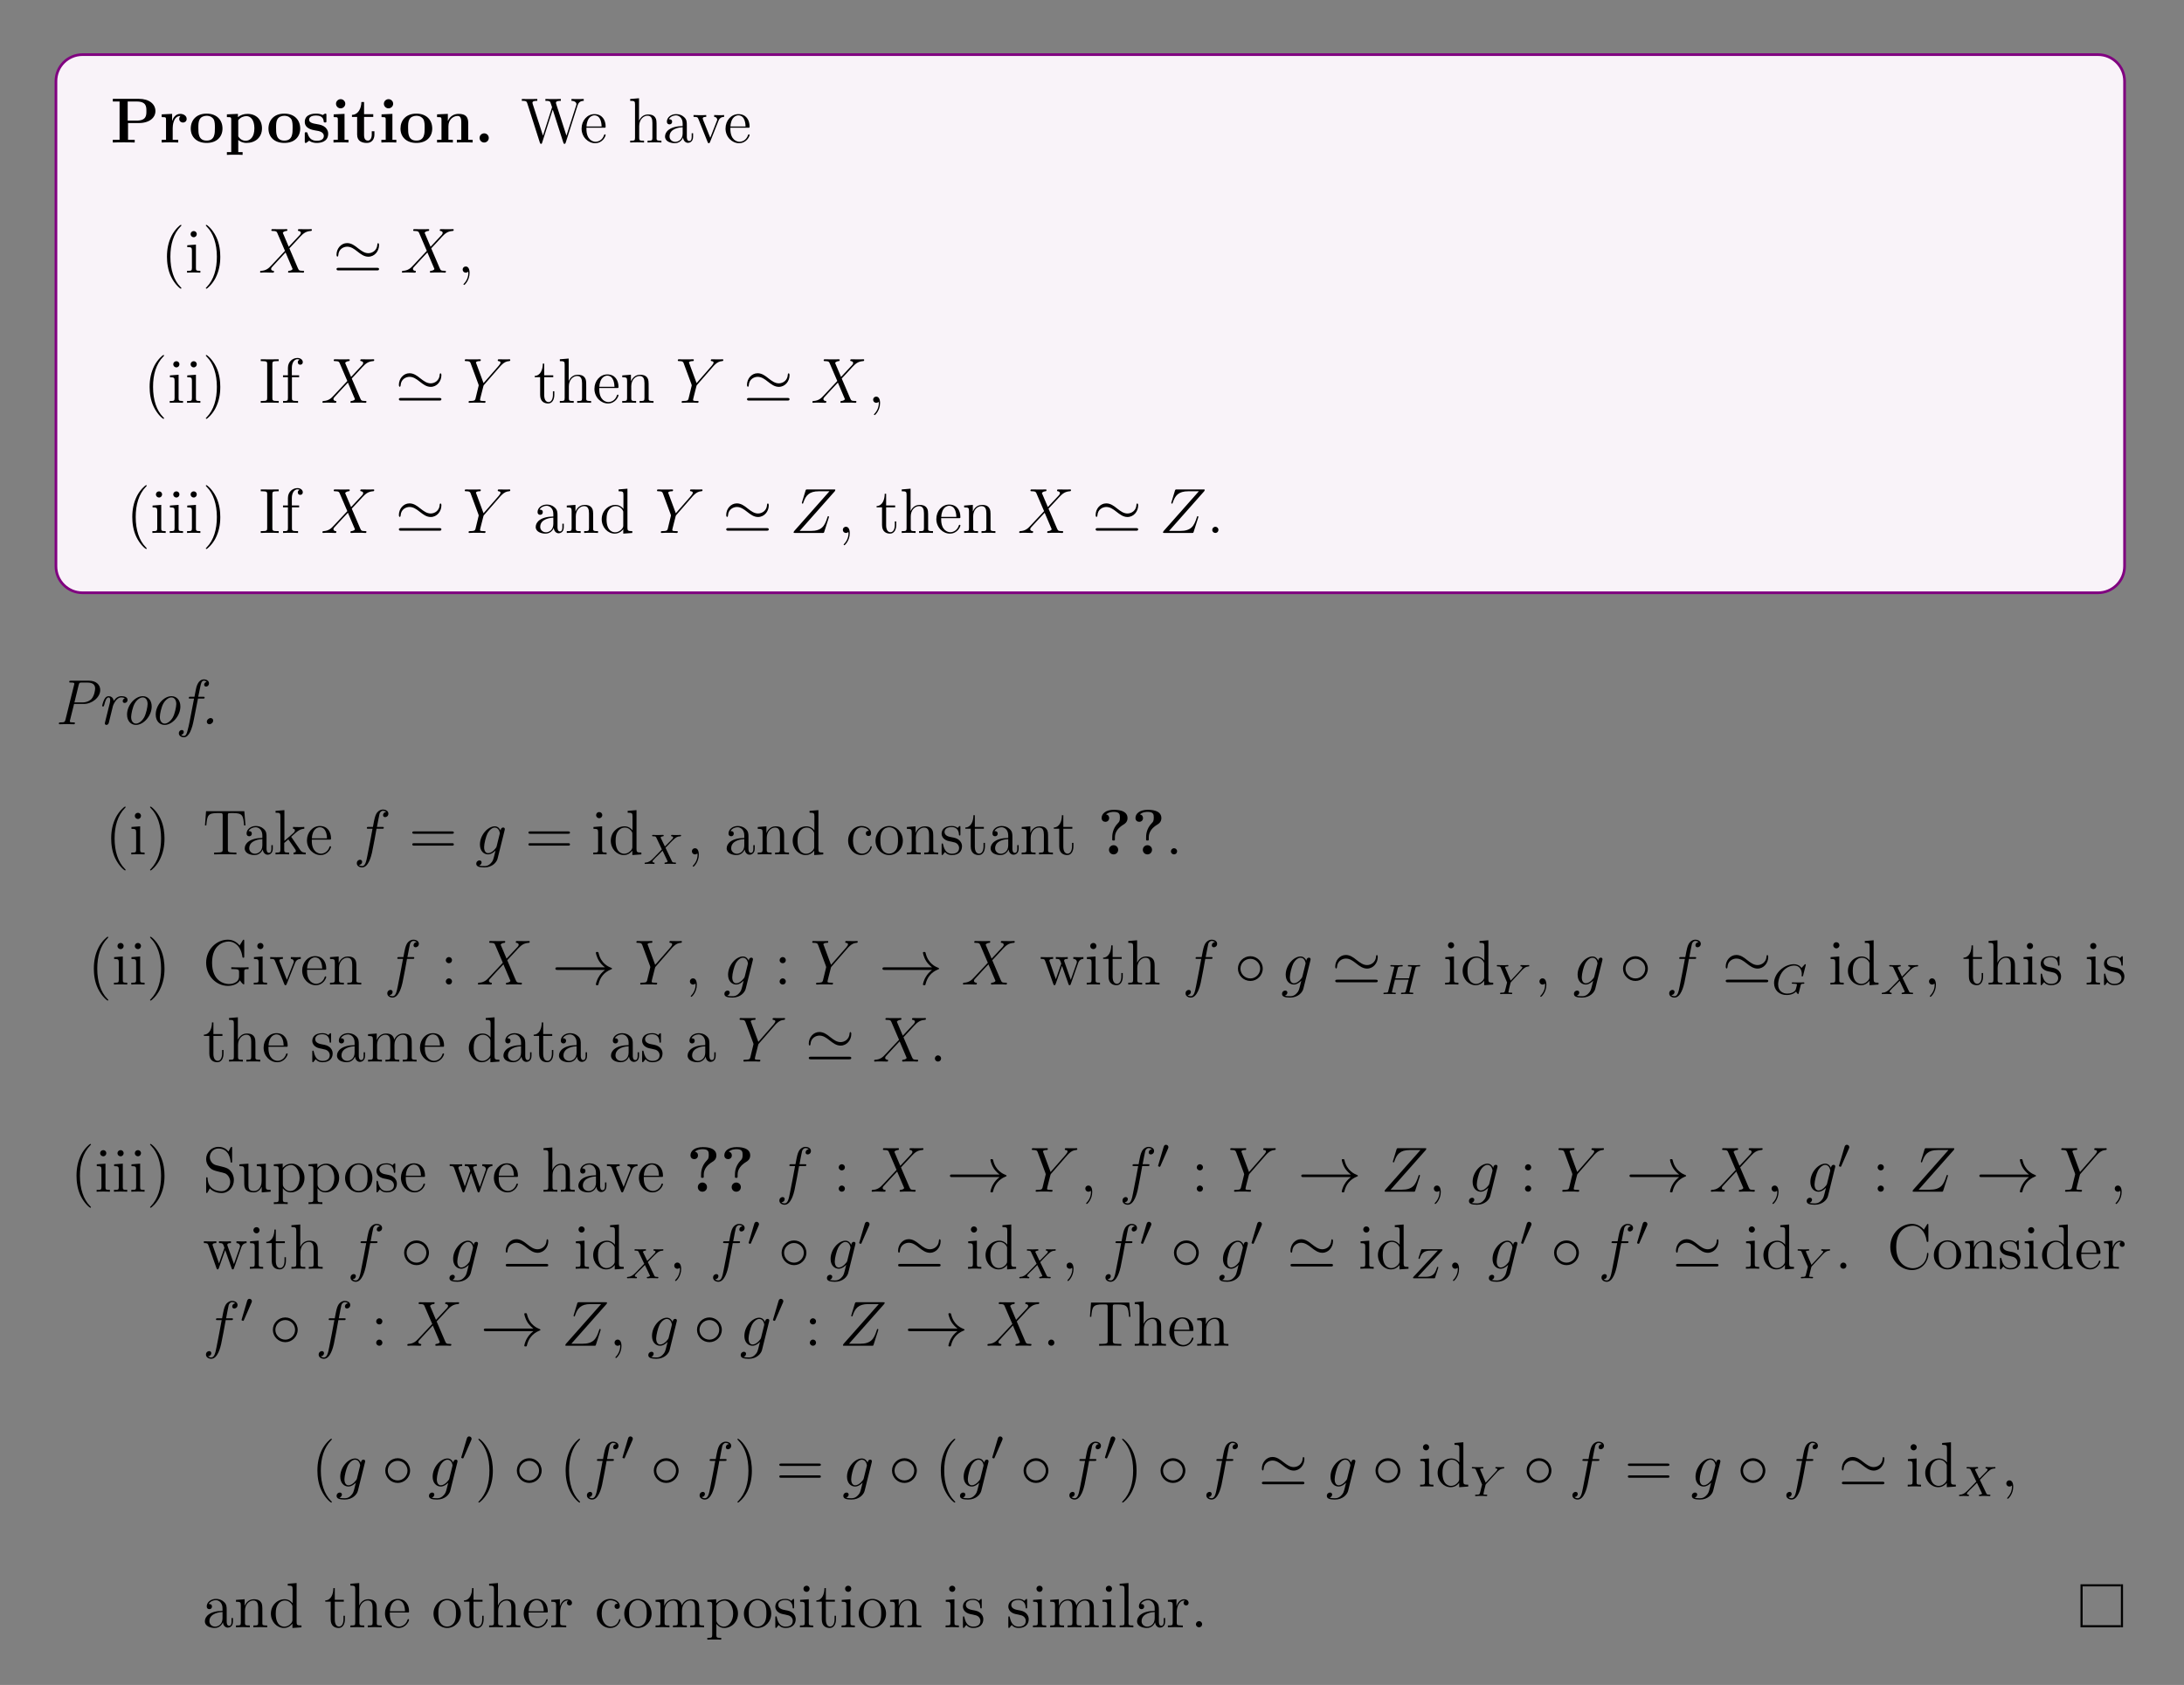 <?xml version="1.0" encoding="UTF-8"?>
<svg xmlns="http://www.w3.org/2000/svg" xmlns:xlink="http://www.w3.org/1999/xlink" width="408.468" height="315.158" viewBox="0 0 408.468 315.158">
<rect x="0" y="0" width="408.468" height="315.158" fill="#808080" stroke="none"/>
<defs>
<g>
<g id="glyph-0-0">
<path d="M 8.422 -5.875 C 8.422 -7.172 7.281 -8.172 5.312 -8.172 L 0.453 -8.172 L 0.453 -7.672 L 1.719 -7.672 L 1.719 -0.516 L 0.453 -0.516 L 0.453 0 C 0.797 -0.031 2.078 -0.031 2.5 -0.031 C 2.938 -0.031 4.203 -0.031 4.547 0 L 4.547 -0.516 L 3.297 -0.516 L 3.297 -3.641 L 5.312 -3.641 C 7.312 -3.641 8.422 -4.656 8.422 -5.875 Z M 6.734 -5.875 C 6.734 -5.094 6.734 -4.094 4.891 -4.094 L 3.234 -4.094 L 3.234 -7.672 L 4.891 -7.672 C 6.734 -7.672 6.734 -6.688 6.734 -5.875 Z M 6.734 -5.875 "/>
</g>
<g id="glyph-0-1">
<path d="M 5.094 -4.422 C 5.094 -5.031 4.469 -5.359 3.906 -5.359 C 2.953 -5.359 2.547 -4.547 2.391 -4.047 L 2.375 -4.047 L 2.375 -5.359 L 0.422 -5.266 L 0.422 -4.75 C 1.156 -4.75 1.234 -4.75 1.234 -4.297 L 1.234 -0.516 L 0.422 -0.516 L 0.422 0 C 0.688 -0.031 1.578 -0.031 1.922 -0.031 C 2.266 -0.031 3.234 -0.031 3.516 0 L 3.516 -0.516 L 2.484 -0.516 L 2.484 -2.688 C 2.484 -3.078 2.562 -4.969 3.953 -4.969 C 3.797 -4.844 3.703 -4.641 3.703 -4.422 C 3.703 -3.938 4.094 -3.734 4.406 -3.734 C 4.703 -3.734 5.094 -3.938 5.094 -4.422 Z M 5.094 -4.422 "/>
</g>
<g id="glyph-0-2">
<path d="M 6.312 -2.609 C 6.312 -4.219 5.219 -5.406 3.344 -5.406 C 1.406 -5.406 0.375 -4.156 0.375 -2.609 C 0.375 -1.047 1.469 0.078 3.344 0.078 C 5.281 0.078 6.312 -1.109 6.312 -2.609 Z M 4.891 -2.734 C 4.891 -1.734 4.891 -0.359 3.344 -0.359 C 1.797 -0.359 1.797 -1.75 1.797 -2.734 C 1.797 -3.297 1.797 -3.891 2.031 -4.312 C 2.281 -4.797 2.828 -5 3.344 -5 C 4.016 -5 4.453 -4.688 4.656 -4.344 C 4.891 -3.922 4.891 -3.297 4.891 -2.734 Z M 4.891 -2.734 "/>
</g>
<g id="glyph-0-3">
<path d="M 6.984 -2.656 C 6.984 -4.297 5.875 -5.359 4.266 -5.359 C 3.562 -5.359 2.953 -5.125 2.484 -4.75 L 2.484 -5.359 L 0.422 -5.266 L 0.422 -4.75 C 1.156 -4.75 1.234 -4.75 1.234 -4.297 L 1.234 1.797 L 0.422 1.797 L 0.422 2.312 C 0.688 2.281 1.547 2.281 1.891 2.281 C 2.219 2.281 3.094 2.281 3.359 2.312 L 3.359 1.797 L 2.547 1.797 L 2.547 -0.484 C 2.844 -0.219 3.359 0.078 4.078 0.078 C 5.703 0.078 6.984 -0.922 6.984 -2.656 Z M 5.562 -2.656 C 5.562 -0.938 4.703 -0.328 3.938 -0.328 C 3.422 -0.328 2.906 -0.578 2.547 -1.141 L 2.547 -4.172 C 2.984 -4.75 3.609 -4.938 4.078 -4.938 C 4.859 -4.938 5.562 -4.234 5.562 -2.656 Z M 5.562 -2.656 "/>
</g>
<g id="glyph-0-4">
<path d="M 4.828 -1.656 C 4.828 -2.234 4.516 -2.625 4.281 -2.844 C 3.797 -3.25 3.391 -3.312 2.734 -3.438 C 1.984 -3.562 1.266 -3.703 1.266 -4.266 C 1.266 -5.047 2.328 -5.047 2.578 -5.047 C 3.906 -5.047 3.969 -4.203 4 -3.906 C 4 -3.75 4.094 -3.75 4.25 -3.75 C 4.5 -3.75 4.5 -3.797 4.5 -4.062 L 4.5 -5.094 C 4.5 -5.312 4.5 -5.406 4.312 -5.406 C 4.25 -5.406 4.219 -5.406 4.047 -5.297 C 4 -5.25 3.859 -5.172 3.797 -5.141 C 3.469 -5.328 3.031 -5.406 2.594 -5.406 C 2.234 -5.406 0.453 -5.406 0.453 -3.844 C 0.453 -2.594 1.938 -2.344 2.297 -2.281 C 2.625 -2.219 3.016 -2.141 3.062 -2.141 C 3.547 -2.031 4.016 -1.734 4.016 -1.234 C 4.016 -0.328 2.938 -0.328 2.688 -0.328 C 2.078 -0.328 1.328 -0.516 0.984 -1.672 C 0.922 -1.906 0.906 -1.922 0.703 -1.922 C 0.453 -1.922 0.453 -1.891 0.453 -1.609 L 0.453 -0.234 C 0.453 -0.016 0.453 0.078 0.625 0.078 C 0.719 0.078 0.734 0.078 0.984 -0.125 L 1.281 -0.344 C 1.828 0.078 2.469 0.078 2.688 0.078 C 3.344 0.078 4.828 -0.078 4.828 -1.656 Z M 4.828 -1.656 "/>
</g>
<g id="glyph-0-5">
<path d="M 3.328 0 L 3.328 -0.516 L 2.594 -0.516 L 2.594 -5.359 L 0.562 -5.266 L 0.562 -4.75 C 1.266 -4.75 1.344 -4.75 1.344 -4.297 L 1.344 -0.516 L 0.531 -0.516 L 0.531 0 C 0.797 -0.031 1.625 -0.031 1.938 -0.031 C 2.281 -0.031 3.047 -0.031 3.328 0 Z M 2.734 -7.25 C 2.734 -7.734 2.328 -8.109 1.875 -8.109 C 1.391 -8.109 1 -7.719 1 -7.25 C 1 -6.766 1.406 -6.391 1.859 -6.391 C 2.344 -6.391 2.734 -6.781 2.734 -7.25 Z M 2.734 -7.25 "/>
</g>
<g id="glyph-0-6">
<path d="M 4.453 -1.484 L 4.453 -2.109 L 3.953 -2.109 L 3.953 -1.484 C 3.953 -0.703 3.594 -0.359 3.234 -0.359 C 2.516 -0.359 2.516 -1.156 2.516 -1.438 L 2.516 -4.781 L 4.234 -4.781 L 4.234 -5.297 L 2.516 -5.297 L 2.516 -7.578 L 2.016 -7.578 C 2 -6.391 1.438 -5.203 0.25 -5.172 L 0.25 -4.781 L 1.219 -4.781 L 1.219 -1.469 C 1.219 -0.203 2.188 0.078 3.047 0.078 C 3.938 0.078 4.453 -0.594 4.453 -1.484 Z M 4.453 -1.484 "/>
</g>
<g id="glyph-0-7">
<path d="M 7.156 0 L 7.156 -0.516 L 6.328 -0.516 L 6.328 -3.641 C 6.328 -4.781 5.844 -5.359 4.531 -5.359 C 3.672 -5.359 2.938 -4.953 2.531 -4.047 L 2.516 -4.047 L 2.516 -5.359 L 0.5 -5.266 L 0.5 -4.75 C 1.234 -4.75 1.328 -4.75 1.328 -4.297 L 1.328 -0.516 L 0.5 -0.516 L 0.5 0 C 0.781 -0.031 1.641 -0.031 1.969 -0.031 C 2.297 -0.031 3.172 -0.031 3.453 0 L 3.453 -0.516 L 2.625 -0.516 L 2.625 -3.047 C 2.625 -4.344 3.578 -4.969 4.344 -4.969 C 4.781 -4.969 5.031 -4.688 5.031 -3.781 L 5.031 -0.516 L 4.203 -0.516 L 4.203 0 C 4.484 -0.031 5.344 -0.031 5.672 -0.031 C 6.016 -0.031 6.875 -0.031 7.156 0 Z M 7.156 0 "/>
</g>
<g id="glyph-0-8">
<path d="M 2.719 -0.859 C 2.719 -1.344 2.328 -1.719 1.859 -1.719 C 1.391 -1.719 1 -1.344 1 -0.859 C 1 -0.375 1.391 0 1.859 0 C 2.328 0 2.719 -0.375 2.719 -0.859 Z M 2.719 -0.859 "/>
</g>
<g id="glyph-0-9">
<path d="M 5.578 -6.797 C 5.578 -8.344 3.484 -8.344 3.047 -8.344 C 1.5 -8.344 0.734 -7.609 0.734 -6.812 C 0.734 -6.312 1.094 -6.094 1.438 -6.094 C 1.828 -6.094 2.141 -6.359 2.141 -6.797 C 2.141 -7 2.062 -7.391 1.562 -7.484 C 2.047 -7.922 2.734 -7.953 3 -7.953 C 4.109 -7.953 4.156 -7.469 4.156 -6.875 C 4.156 -6.219 4 -6.062 3.797 -5.859 C 2.719 -4.75 2.719 -3.547 2.719 -3.094 L 2.719 -2.703 C 2.734 -2.594 2.875 -2.594 2.969 -2.594 C 3.219 -2.594 3.219 -2.641 3.219 -2.891 L 3.219 -3.203 C 3.219 -4.25 3.906 -5.016 4.797 -5.562 C 5.047 -5.703 5.578 -6.031 5.578 -6.797 Z M 3.828 -0.859 C 3.828 -1.328 3.453 -1.719 2.969 -1.719 C 2.484 -1.719 2.109 -1.328 2.109 -0.859 C 2.109 -0.375 2.484 0 2.969 0 C 3.453 0 3.828 -0.375 3.828 -0.859 Z M 3.828 -0.859 "/>
</g>
<g id="glyph-1-0">
<path d="M 11.781 -7.797 L 11.781 -8.141 C 11.266 -8.125 11.25 -8.125 10.719 -8.125 C 10.406 -8.125 9.766 -8.125 9.484 -8.141 L 9.484 -7.797 C 10.203 -7.781 10.422 -7.406 10.422 -7.172 C 10.422 -7.109 10.391 -7.016 10.359 -6.922 L 8.547 -1.281 L 6.609 -7.266 C 6.609 -7.312 6.578 -7.406 6.578 -7.438 C 6.578 -7.797 7.219 -7.797 7.5 -7.797 L 7.5 -8.141 C 7.219 -8.125 6.328 -8.125 5.984 -8.125 C 5.641 -8.125 4.906 -8.125 4.609 -8.141 L 4.609 -7.797 C 5.234 -7.797 5.406 -7.766 5.531 -7.547 C 5.609 -7.391 5.703 -7.016 5.859 -6.594 L 4.156 -1.281 L 2.234 -7.219 C 2.188 -7.375 2.188 -7.406 2.188 -7.438 C 2.188 -7.797 2.797 -7.797 3.094 -7.797 L 3.094 -8.141 C 2.828 -8.125 1.922 -8.125 1.578 -8.125 C 1.234 -8.125 0.516 -8.125 0.203 -8.141 L 0.203 -7.797 C 0.844 -7.797 1.078 -7.797 1.219 -7.344 L 3.578 0.031 C 3.641 0.203 3.688 0.25 3.797 0.25 C 3.891 0.25 3.953 0.219 4 0.031 L 5.984 -6.156 L 7.969 0.031 C 8.031 0.219 8.094 0.25 8.188 0.25 C 8.297 0.25 8.344 0.203 8.406 0.031 L 10.641 -6.969 C 10.844 -7.547 11.188 -7.781 11.781 -7.797 Z M 11.781 -7.797 "/>
</g>
<g id="glyph-1-1">
<path d="M 4.859 -1.422 C 4.859 -1.484 4.797 -1.531 4.719 -1.531 C 4.625 -1.531 4.609 -1.484 4.578 -1.422 C 4.266 -0.422 3.469 -0.141 2.969 -0.141 C 2.469 -0.141 1.266 -0.484 1.266 -2.547 L 1.266 -2.766 L 4.562 -2.766 C 4.828 -2.766 4.859 -2.766 4.859 -3 C 4.859 -4.203 4.203 -5.312 2.766 -5.312 C 1.406 -5.312 0.359 -4.094 0.359 -2.609 C 0.359 -1.031 1.578 0.125 2.891 0.125 C 4.312 0.125 4.859 -1.172 4.859 -1.422 Z M 4.109 -3 L 1.281 -3 C 1.375 -4.859 2.422 -5.078 2.75 -5.078 C 4.031 -5.078 4.094 -3.391 4.109 -3 Z M 4.109 -3 "/>
</g>
<g id="glyph-1-2">
<path d="M 6.219 0 L 6.219 -0.344 C 5.609 -0.344 5.312 -0.344 5.312 -0.703 L 5.312 -2.891 C 5.312 -4 5.312 -4.344 5.031 -4.719 C 4.688 -5.188 4.125 -5.25 3.719 -5.25 C 2.688 -5.25 2.219 -4.484 2.047 -4.109 L 2.031 -4.109 L 2.031 -8.281 L 0.375 -8.141 L 0.375 -7.797 C 1.188 -7.797 1.281 -7.719 1.281 -7.125 L 1.281 -0.875 C 1.281 -0.344 1.156 -0.344 0.375 -0.344 L 0.375 0 C 0.688 -0.031 1.328 -0.031 1.672 -0.031 C 2.016 -0.031 2.656 -0.031 2.969 0 L 2.969 -0.344 C 2.203 -0.344 2.062 -0.344 2.062 -0.875 L 2.062 -3.094 C 2.062 -4.344 2.891 -5.016 3.625 -5.016 C 4.359 -5.016 4.531 -4.406 4.531 -3.688 L 4.531 -0.875 C 4.531 -0.344 4.406 -0.344 3.625 -0.344 L 3.625 0 C 3.938 -0.031 4.578 -0.031 4.906 -0.031 C 5.25 -0.031 5.906 -0.031 6.219 0 Z M 6.219 0 "/>
</g>
<g id="glyph-1-3">
<path d="M 5.656 -1.062 L 5.656 -1.734 L 5.391 -1.734 L 5.391 -1.062 C 5.391 -0.375 5.109 -0.281 4.938 -0.281 C 4.484 -0.281 4.484 -0.922 4.484 -1.094 L 4.484 -3.188 C 4.484 -3.828 4.484 -4.297 3.953 -4.766 C 3.547 -5.156 3 -5.312 2.484 -5.312 C 1.5 -5.312 0.75 -4.672 0.75 -3.906 C 0.75 -3.547 0.984 -3.391 1.25 -3.391 C 1.531 -3.391 1.734 -3.594 1.734 -3.875 C 1.734 -4.359 1.312 -4.359 1.125 -4.359 C 1.406 -4.859 1.984 -5.078 2.453 -5.078 C 3 -5.078 3.703 -4.625 3.703 -3.547 L 3.703 -3.078 C 1.312 -3.047 0.406 -2.031 0.406 -1.125 C 0.406 -0.172 1.5 0.125 2.234 0.125 C 3.016 0.125 3.547 -0.359 3.781 -0.938 C 3.828 -0.375 4.203 0.062 4.703 0.062 C 4.953 0.062 5.656 -0.109 5.656 -1.062 Z M 3.703 -1.688 C 3.703 -0.516 2.844 -0.125 2.328 -0.125 C 1.734 -0.125 1.25 -0.547 1.25 -1.125 C 1.25 -2.688 3.281 -2.844 3.703 -2.859 Z M 3.703 -1.688 "/>
</g>
<g id="glyph-1-4">
<path d="M 5.938 -4.797 L 5.938 -5.141 C 5.594 -5.109 5.422 -5.109 5.062 -5.109 L 4.078 -5.141 L 4.078 -4.797 C 4.578 -4.766 4.641 -4.406 4.641 -4.281 C 4.641 -4.172 4.609 -4.109 4.547 -3.969 L 3.344 -0.891 L 2 -4.25 C 1.938 -4.422 1.938 -4.422 1.938 -4.484 C 1.938 -4.797 2.391 -4.797 2.594 -4.797 L 2.594 -5.141 C 2.297 -5.109 1.688 -5.109 1.359 -5.109 L 0.219 -5.141 L 0.219 -4.797 C 0.875 -4.797 1 -4.75 1.141 -4.375 L 2.844 -0.109 C 2.906 0.062 2.938 0.125 3.078 0.125 C 3.156 0.125 3.234 0.094 3.312 -0.109 L 4.859 -4 C 4.969 -4.266 5.172 -4.781 5.938 -4.797 Z M 5.938 -4.797 "/>
</g>
<g id="glyph-1-5">
<path d="M 3.875 2.891 C 3.875 2.859 3.875 2.844 3.672 2.641 C 2.484 1.438 1.812 -0.531 1.812 -2.969 C 1.812 -5.281 2.375 -7.266 3.75 -8.672 C 3.875 -8.781 3.875 -8.812 3.875 -8.844 C 3.875 -8.922 3.812 -8.938 3.766 -8.938 C 3.609 -8.938 2.641 -8.078 2.047 -6.922 C 1.438 -5.703 1.172 -4.438 1.172 -2.969 C 1.172 -1.906 1.328 -0.484 1.953 0.781 C 2.656 2.219 3.641 3 3.766 3 C 3.812 3 3.875 2.969 3.875 2.891 Z M 3.875 2.891 "/>
</g>
<g id="glyph-1-6">
<path d="M 2.875 0 L 2.875 -0.344 C 2.094 -0.344 2.047 -0.406 2.047 -0.875 L 2.047 -5.25 L 0.422 -5.125 L 0.422 -4.781 C 1.188 -4.781 1.297 -4.703 1.297 -4.125 L 1.297 -0.875 C 1.297 -0.344 1.172 -0.344 0.391 -0.344 L 0.391 0 C 0.734 -0.031 1.297 -0.031 1.641 -0.031 C 1.781 -0.031 2.469 -0.031 2.875 0 Z M 2.203 -7.203 C 2.203 -7.562 1.922 -7.781 1.641 -7.781 C 1.297 -7.781 1.047 -7.516 1.047 -7.203 C 1.047 -6.891 1.312 -6.625 1.625 -6.625 C 1.984 -6.625 2.203 -6.922 2.203 -7.203 Z M 2.203 -7.203 "/>
</g>
<g id="glyph-1-7">
<path d="M 3.359 -2.969 C 3.359 -3.875 3.25 -5.359 2.578 -6.734 C 1.875 -8.172 0.891 -8.938 0.766 -8.938 C 0.719 -8.938 0.656 -8.922 0.656 -8.844 C 0.656 -8.812 0.656 -8.781 0.859 -8.578 C 2.047 -7.375 2.719 -5.406 2.719 -2.984 C 2.719 -0.672 2.156 1.328 0.781 2.734 C 0.656 2.844 0.656 2.859 0.656 2.891 C 0.656 2.969 0.719 3 0.766 3 C 0.922 3 1.891 2.141 2.484 0.969 C 3.094 -0.25 3.359 -1.531 3.359 -2.969 Z M 3.359 -2.969 "/>
</g>
<g id="glyph-1-8">
<path d="M 2.328 0.047 C 2.328 -0.688 2.078 -1.156 1.609 -1.156 C 1.266 -1.156 1.031 -0.891 1.031 -0.578 C 1.031 -0.266 1.266 0 1.625 0 C 1.797 0 1.938 -0.078 2 -0.141 C 2.031 -0.172 2.062 -0.172 2.062 -0.172 C 2.062 -0.172 2.094 -0.016 2.094 0.047 C 2.094 0.812 1.781 1.531 1.25 2.078 C 1.203 2.109 1.188 2.141 1.188 2.188 C 1.188 2.234 1.25 2.297 1.312 2.297 C 1.422 2.297 2.328 1.422 2.328 0.047 Z M 2.328 0.047 "/>
</g>
<g id="glyph-1-9">
<path d="M 3.781 0 L 3.781 -0.344 L 3.516 -0.344 C 2.625 -0.344 2.594 -0.469 2.594 -0.906 L 2.594 -7.234 C 2.594 -7.672 2.625 -7.797 3.516 -7.797 L 3.781 -7.797 L 3.781 -8.141 C 3.5 -8.125 2.469 -8.125 2.109 -8.125 C 1.75 -8.125 0.719 -8.125 0.422 -8.141 L 0.422 -7.797 L 0.688 -7.797 C 1.578 -7.797 1.625 -7.672 1.625 -7.234 L 1.625 -0.906 C 1.625 -0.469 1.578 -0.344 0.688 -0.344 L 0.422 -0.344 L 0.422 0 C 0.719 -0.031 1.734 -0.031 2.094 -0.031 C 2.453 -0.031 3.5 -0.031 3.781 0 Z M 3.781 0 "/>
</g>
<g id="glyph-1-10">
<path d="M 4.078 -7.609 C 4.078 -8.047 3.641 -8.391 3.078 -8.391 C 2.234 -8.391 1.297 -7.75 1.297 -6.531 L 1.297 -5.141 L 0.375 -5.141 L 0.375 -4.797 L 1.297 -4.797 L 1.297 -0.875 C 1.297 -0.344 1.172 -0.344 0.391 -0.344 L 0.391 0 C 0.734 -0.031 1.391 -0.031 1.734 -0.031 C 2.062 -0.031 2.906 -0.031 3.188 0 L 3.188 -0.344 L 2.938 -0.344 C 2.078 -0.344 2.047 -0.484 2.047 -0.906 L 2.047 -4.797 L 3.391 -4.797 L 3.391 -5.141 L 2.031 -5.141 L 2.031 -6.531 C 2.031 -7.609 2.578 -8.156 3.062 -8.156 C 3.156 -8.156 3.344 -8.125 3.484 -8.062 C 3.438 -8.047 3.141 -7.938 3.141 -7.594 C 3.141 -7.312 3.328 -7.125 3.594 -7.125 C 3.891 -7.125 4.078 -7.312 4.078 -7.609 Z M 4.078 -7.609 "/>
</g>
<g id="glyph-1-11">
<path d="M 3.891 -1.484 L 3.891 -2.156 L 3.625 -2.156 L 3.625 -1.5 C 3.625 -0.641 3.281 -0.141 2.812 -0.141 C 2 -0.141 2 -1.25 2 -1.453 L 2 -4.797 L 3.688 -4.797 L 3.688 -5.141 L 2 -5.141 L 2 -7.328 L 1.734 -7.328 C 1.734 -6.219 1.297 -5.062 0.219 -5.031 L 0.219 -4.797 L 1.234 -4.797 L 1.234 -1.484 C 1.234 -0.156 2.109 0.125 2.734 0.125 C 3.5 0.125 3.891 -0.625 3.891 -1.484 Z M 3.891 -1.484 "/>
</g>
<g id="glyph-1-12">
<path d="M 6.219 0 L 6.219 -0.344 C 5.609 -0.344 5.312 -0.344 5.312 -0.703 L 5.312 -2.891 C 5.312 -4 5.312 -4.344 5.031 -4.719 C 4.688 -5.188 4.125 -5.25 3.719 -5.25 C 2.562 -5.25 2.109 -4.266 2.016 -4.031 L 2 -4.031 L 2 -5.25 L 0.375 -5.125 L 0.375 -4.781 C 1.188 -4.781 1.281 -4.703 1.281 -4.109 L 1.281 -0.875 C 1.281 -0.344 1.156 -0.344 0.375 -0.344 L 0.375 0 C 0.688 -0.031 1.328 -0.031 1.672 -0.031 C 2.016 -0.031 2.656 -0.031 2.969 0 L 2.969 -0.344 C 2.203 -0.344 2.062 -0.344 2.062 -0.875 L 2.062 -3.094 C 2.062 -4.344 2.891 -5.016 3.625 -5.016 C 4.359 -5.016 4.531 -4.406 4.531 -3.688 L 4.531 -0.875 C 4.531 -0.344 4.406 -0.344 3.625 -0.344 L 3.625 0 C 3.938 -0.031 4.578 -0.031 4.906 -0.031 C 5.25 -0.031 5.906 -0.031 6.219 0 Z M 6.219 0 "/>
</g>
<g id="glyph-1-13">
<path d="M 6.141 0 L 6.141 -0.344 C 5.328 -0.344 5.234 -0.422 5.234 -1.016 L 5.234 -8.281 L 3.578 -8.141 L 3.578 -7.797 C 4.391 -7.797 4.484 -7.719 4.484 -7.125 L 4.484 -4.5 C 4.234 -4.844 3.719 -5.25 3 -5.25 C 1.609 -5.25 0.422 -4.094 0.422 -2.562 C 0.422 -1.047 1.547 0.125 2.859 0.125 C 3.766 0.125 4.297 -0.484 4.453 -0.703 L 4.453 0.125 Z M 4.453 -1.391 C 4.453 -1.188 4.453 -1.141 4.297 -0.875 C 4 -0.469 3.516 -0.125 2.922 -0.125 C 2.609 -0.125 1.328 -0.234 1.328 -2.547 C 1.328 -3.406 1.469 -3.891 1.734 -4.281 C 1.969 -4.656 2.438 -5.016 3.047 -5.016 C 3.781 -5.016 4.203 -4.484 4.312 -4.297 C 4.453 -4.094 4.453 -4.062 4.453 -3.844 Z M 4.453 -1.391 "/>
</g>
<g id="glyph-1-14">
<path d="M 2.188 -0.578 C 2.188 -0.906 1.922 -1.156 1.625 -1.156 C 1.281 -1.156 1.031 -0.875 1.031 -0.578 C 1.031 -0.219 1.328 0 1.609 0 C 1.938 0 2.188 -0.25 2.188 -0.578 Z M 2.188 -0.578 "/>
</g>
<g id="glyph-1-15">
<path d="M 8 -5.422 L 7.781 -8.078 L 0.625 -8.078 L 0.422 -5.422 L 0.672 -5.422 C 0.844 -7.312 0.953 -7.734 2.844 -7.734 C 3.047 -7.734 3.391 -7.734 3.484 -7.719 C 3.719 -7.672 3.734 -7.531 3.734 -7.266 L 3.734 -0.922 C 3.734 -0.516 3.734 -0.344 2.562 -0.344 L 2.141 -0.344 L 2.141 0 C 2.516 -0.031 3.75 -0.031 4.203 -0.031 C 4.672 -0.031 5.906 -0.031 6.297 0 L 6.297 -0.344 L 5.859 -0.344 C 4.703 -0.344 4.703 -0.516 4.703 -0.922 L 4.703 -7.266 C 4.703 -7.562 4.719 -7.672 4.906 -7.719 C 5 -7.734 5.359 -7.734 5.578 -7.734 C 7.469 -7.734 7.578 -7.312 7.734 -5.422 Z M 8 -5.422 "/>
</g>
<g id="glyph-1-16">
<path d="M 5.969 0 L 5.969 -0.344 C 5.641 -0.344 5.266 -0.344 4.938 -0.828 L 3.344 -3.156 L 3.25 -3.281 C 3.25 -3.312 4 -3.953 4.094 -4.047 C 4.922 -4.766 5.453 -4.781 5.703 -4.797 L 5.703 -5.141 C 5.453 -5.109 5.156 -5.109 4.797 -5.109 C 4.484 -5.109 3.875 -5.109 3.594 -5.141 L 3.594 -4.797 C 3.797 -4.781 3.953 -4.672 3.953 -4.484 C 3.953 -4.25 3.703 -4.031 3.703 -4.031 L 1.984 -2.531 L 1.984 -8.281 L 0.328 -8.141 L 0.328 -7.797 C 1.141 -7.797 1.234 -7.719 1.234 -7.125 L 1.234 -0.875 C 1.234 -0.344 1.109 -0.344 0.328 -0.344 L 0.328 0 C 0.672 -0.031 1.234 -0.031 1.594 -0.031 C 1.953 -0.031 2.531 -0.031 2.859 0 L 2.859 -0.344 C 2.094 -0.344 1.953 -0.344 1.953 -0.875 L 1.953 -2.141 L 2.719 -2.812 L 3.859 -1.172 C 4.047 -0.922 4.125 -0.781 4.125 -0.625 C 4.125 -0.406 3.953 -0.344 3.703 -0.344 L 3.703 0 C 4 -0.031 4.594 -0.031 4.906 -0.031 C 5.422 -0.031 5.453 -0.031 5.969 0 Z M 5.969 0 "/>
</g>
<g id="glyph-1-17">
<path d="M 4.844 -1.422 C 4.844 -1.531 4.75 -1.531 4.719 -1.531 C 4.609 -1.531 4.609 -1.484 4.562 -1.344 C 4.297 -0.5 3.656 -0.141 3.016 -0.141 C 2.281 -0.141 1.328 -0.781 1.328 -2.594 C 1.328 -4.562 2.344 -5.062 2.938 -5.062 C 3.391 -5.062 4.047 -4.875 4.312 -4.406 C 4.172 -4.406 3.734 -4.406 3.734 -3.922 C 3.734 -3.641 3.938 -3.438 4.219 -3.438 C 4.5 -3.438 4.719 -3.594 4.719 -3.953 C 4.719 -4.75 3.891 -5.312 2.922 -5.312 C 1.531 -5.312 0.422 -4.078 0.422 -2.578 C 0.422 -1.047 1.562 0.125 2.906 0.125 C 4.484 0.125 4.844 -1.312 4.844 -1.422 Z M 4.844 -1.422 "/>
</g>
<g id="glyph-1-18">
<path d="M 5.469 -2.547 C 5.469 -4.094 4.297 -5.312 2.922 -5.312 C 1.484 -5.312 0.359 -4.047 0.359 -2.547 C 0.359 -1.031 1.547 0.125 2.906 0.125 C 4.312 0.125 5.469 -1.047 5.469 -2.547 Z M 4.562 -2.656 C 4.562 -2.234 4.562 -1.5 4.25 -0.938 C 3.922 -0.375 3.375 -0.141 2.922 -0.141 C 2.484 -0.141 1.938 -0.328 1.594 -0.922 C 1.281 -1.453 1.266 -2.156 1.266 -2.656 C 1.266 -3.109 1.266 -3.844 1.641 -4.375 C 1.969 -4.891 2.484 -5.078 2.906 -5.078 C 3.375 -5.078 3.875 -4.859 4.203 -4.406 C 4.562 -3.844 4.562 -3.094 4.562 -2.656 Z M 4.562 -2.656 "/>
</g>
<g id="glyph-1-19">
<path d="M 4.203 -1.516 C 4.203 -2.156 3.797 -2.547 3.703 -2.641 C 3.266 -3.016 2.938 -3.094 2.156 -3.234 C 1.797 -3.297 0.938 -3.469 0.938 -4.188 C 0.938 -4.547 1.188 -5.109 2.25 -5.109 C 3.547 -5.109 3.625 -4 3.641 -3.625 C 3.656 -3.531 3.75 -3.531 3.781 -3.531 C 3.906 -3.531 3.906 -3.594 3.906 -3.797 L 3.906 -5.047 C 3.906 -5.25 3.906 -5.312 3.797 -5.312 C 3.703 -5.312 3.469 -5.062 3.391 -4.953 C 3.016 -5.25 2.641 -5.312 2.266 -5.312 C 0.828 -5.312 0.391 -4.531 0.391 -3.875 C 0.391 -3.75 0.391 -3.328 0.844 -2.906 C 1.234 -2.578 1.641 -2.484 2.188 -2.391 C 2.844 -2.25 3 -2.219 3.297 -1.984 C 3.5 -1.797 3.656 -1.531 3.656 -1.203 C 3.656 -0.688 3.359 -0.125 2.312 -0.125 C 1.531 -0.125 0.953 -0.578 0.688 -1.766 C 0.641 -1.984 0.625 -2 0.625 -2 C 0.609 -2.047 0.562 -2.047 0.531 -2.047 C 0.391 -2.047 0.391 -1.984 0.391 -1.781 L 0.391 -0.156 C 0.391 0.062 0.391 0.125 0.516 0.125 C 0.578 0.125 0.578 0.109 0.781 -0.141 C 0.844 -0.219 0.844 -0.25 1.031 -0.438 C 1.484 0.125 2.125 0.125 2.328 0.125 C 3.578 0.125 4.203 -0.578 4.203 -1.516 Z M 4.203 -1.516 "/>
</g>
<g id="glyph-1-20">
<path d="M 8.578 -2.891 L 8.578 -3.234 C 8.266 -3.203 7.438 -3.203 7.078 -3.203 C 6.703 -3.203 5.656 -3.203 5.344 -3.234 L 5.344 -2.891 L 5.703 -2.891 C 6.766 -2.891 6.797 -2.734 6.797 -2.312 L 6.797 -1.547 C 6.797 -0.188 5.234 -0.094 4.922 -0.094 C 3.984 -0.094 1.75 -0.672 1.75 -4.078 C 1.75 -7.516 4 -8.047 4.844 -8.047 C 5.875 -8.047 7.125 -7.297 7.422 -5.188 C 7.453 -5.062 7.453 -5.016 7.594 -5.016 C 7.766 -5.016 7.766 -5.062 7.766 -5.297 L 7.766 -8.125 C 7.766 -8.328 7.766 -8.391 7.641 -8.391 C 7.578 -8.391 7.562 -8.375 7.484 -8.25 L 6.906 -7.312 C 6.562 -7.734 5.828 -8.391 4.703 -8.391 C 2.547 -8.391 0.641 -6.516 0.641 -4.078 C 0.641 -1.609 2.547 0.25 4.703 0.25 C 5.562 0.25 6.516 -0.031 6.969 -0.781 C 7.172 -0.406 7.578 -0.016 7.672 -0.016 C 7.766 -0.016 7.766 -0.078 7.766 -0.281 L 7.766 -2.359 C 7.766 -2.828 7.812 -2.891 8.578 -2.891 Z M 8.578 -2.891 "/>
</g>
<g id="glyph-1-21">
<path d="M 8.203 -4.797 L 8.203 -5.141 C 7.906 -5.109 7.688 -5.109 7.312 -5.109 L 6.312 -5.141 L 6.312 -4.797 C 6.844 -4.766 6.984 -4.453 6.984 -4.219 C 6.984 -4.219 6.984 -4.125 6.938 -4 L 5.844 -0.875 L 4.656 -4.25 C 4.594 -4.406 4.594 -4.422 4.594 -4.453 C 4.594 -4.797 5.031 -4.797 5.281 -4.797 L 5.281 -5.141 C 4.953 -5.109 4.453 -5.109 4.109 -5.109 L 3.047 -5.141 L 3.047 -4.797 C 3.5 -4.797 3.641 -4.766 3.781 -4.609 C 3.844 -4.547 3.984 -4.156 4.062 -3.906 L 3.047 -1 L 1.906 -4.25 C 1.844 -4.406 1.844 -4.422 1.844 -4.469 C 1.844 -4.797 2.312 -4.797 2.547 -4.797 L 2.547 -5.141 C 2.234 -5.109 1.641 -5.109 1.328 -5.109 L 0.219 -5.141 L 0.219 -4.797 C 0.828 -4.797 0.938 -4.75 1.078 -4.359 L 2.578 -0.094 C 2.625 0.031 2.656 0.125 2.797 0.125 C 2.891 0.125 2.953 0.078 3.016 -0.109 L 4.203 -3.5 L 5.406 -0.109 C 5.453 0.078 5.516 0.125 5.625 0.125 C 5.766 0.125 5.797 0.031 5.844 -0.094 L 7.219 -4 C 7.469 -4.75 8 -4.781 8.203 -4.797 Z M 8.203 -4.797 "/>
</g>
<g id="glyph-1-22">
<path d="M 9.453 0 L 9.453 -0.344 C 8.859 -0.344 8.562 -0.344 8.547 -0.703 L 8.547 -2.891 C 8.547 -4 8.547 -4.344 8.281 -4.719 C 7.922 -5.188 7.375 -5.25 6.969 -5.25 C 5.969 -5.25 5.469 -4.547 5.281 -4.078 C 5.109 -5 4.469 -5.25 3.719 -5.25 C 2.562 -5.25 2.109 -4.266 2.016 -4.031 L 2 -4.031 L 2 -5.25 L 0.375 -5.125 L 0.375 -4.781 C 1.188 -4.781 1.281 -4.703 1.281 -4.109 L 1.281 -0.875 C 1.281 -0.344 1.156 -0.344 0.375 -0.344 L 0.375 0 C 0.688 -0.031 1.328 -0.031 1.672 -0.031 C 2.016 -0.031 2.656 -0.031 2.969 0 L 2.969 -0.344 C 2.203 -0.344 2.062 -0.344 2.062 -0.875 L 2.062 -3.094 C 2.062 -4.344 2.891 -5.016 3.625 -5.016 C 4.359 -5.016 4.531 -4.406 4.531 -3.688 L 4.531 -0.875 C 4.531 -0.344 4.406 -0.344 3.625 -0.344 L 3.625 0 C 3.938 -0.031 4.578 -0.031 4.906 -0.031 C 5.25 -0.031 5.906 -0.031 6.219 0 L 6.219 -0.344 C 5.453 -0.344 5.312 -0.344 5.312 -0.875 L 5.312 -3.094 C 5.312 -4.344 6.125 -5.016 6.859 -5.016 C 7.609 -5.016 7.766 -4.406 7.766 -3.688 L 7.766 -0.875 C 7.766 -0.344 7.641 -0.344 6.859 -0.344 L 6.859 0 C 7.172 -0.031 7.828 -0.031 8.156 -0.031 C 8.5 -0.031 9.141 -0.031 9.453 0 Z M 9.453 0 "/>
</g>
<g id="glyph-1-23">
<path d="M 5.828 -2.188 C 5.828 -2.922 5.562 -3.453 5.234 -3.844 C 4.797 -4.391 4.25 -4.516 3.797 -4.641 L 2.484 -4.969 C 1.875 -5.125 1.328 -5.719 1.328 -6.484 C 1.328 -7.312 2 -8.078 2.938 -8.078 C 4.891 -8.078 5.156 -6.141 5.219 -5.625 C 5.25 -5.484 5.25 -5.438 5.359 -5.438 C 5.5 -5.438 5.5 -5.5 5.5 -5.703 L 5.5 -8.125 C 5.5 -8.328 5.5 -8.391 5.375 -8.391 C 5.344 -8.391 5.297 -8.391 5.203 -8.234 L 4.812 -7.516 C 4.25 -8.25 3.453 -8.391 2.938 -8.391 C 1.609 -8.391 0.641 -7.328 0.641 -6.109 C 0.641 -5.547 0.844 -5.016 1.281 -4.547 C 1.703 -4.078 2.125 -3.969 2.969 -3.75 C 3.391 -3.656 4.047 -3.5 4.203 -3.422 C 4.766 -3.141 5.141 -2.5 5.141 -1.844 C 5.141 -0.938 4.5 -0.094 3.516 -0.094 C 2.984 -0.094 2.234 -0.219 1.656 -0.734 C 0.969 -1.359 0.922 -2.219 0.906 -2.609 C 0.891 -2.703 0.781 -2.703 0.781 -2.703 C 0.641 -2.703 0.641 -2.641 0.641 -2.438 L 0.641 -0.031 C 0.641 0.188 0.641 0.25 0.766 0.25 C 0.828 0.25 0.844 0.219 0.938 0.078 L 1.328 -0.625 C 1.75 -0.156 2.5 0.25 3.531 0.25 C 4.859 0.25 5.828 -0.875 5.828 -2.188 Z M 5.828 -2.188 "/>
</g>
<g id="glyph-1-24">
<path d="M 6.219 0 L 6.219 -0.344 C 5.406 -0.344 5.312 -0.422 5.312 -1.016 L 5.312 -5.25 L 3.625 -5.125 L 3.625 -4.781 C 4.438 -4.781 4.531 -4.703 4.531 -4.109 L 4.531 -1.984 C 4.531 -0.969 4 -0.125 3.094 -0.125 C 2.125 -0.125 2.062 -0.672 2.062 -1.312 L 2.062 -5.25 L 0.375 -5.125 L 0.375 -4.781 C 1.281 -4.781 1.281 -4.75 1.281 -3.688 L 1.281 -1.891 C 1.281 -1.156 1.281 -0.734 1.641 -0.328 C 1.938 -0.031 2.422 0.125 3.031 0.125 C 3.234 0.125 3.609 0.125 4.016 -0.219 C 4.359 -0.5 4.547 -0.953 4.547 -0.953 L 4.547 0.125 Z M 6.219 0 "/>
</g>
<g id="glyph-1-25">
<path d="M 6.062 -2.578 C 6.062 -4.094 4.938 -5.25 3.641 -5.25 C 2.594 -5.25 2.031 -4.5 1.984 -4.453 L 1.984 -5.25 L 0.328 -5.125 L 0.328 -4.781 C 1.172 -4.781 1.234 -4.703 1.234 -4.172 L 1.234 1.438 C 1.234 1.969 1.109 1.969 0.328 1.969 L 0.328 2.312 C 0.641 2.281 1.281 2.281 1.625 2.281 C 1.969 2.281 2.609 2.281 2.922 2.312 L 2.922 1.969 C 2.156 1.969 2.016 1.969 2.016 1.438 L 2.016 -0.641 C 2.234 -0.344 2.719 0.125 3.484 0.125 C 4.859 0.125 6.062 -1.031 6.062 -2.578 Z M 5.156 -2.578 C 5.156 -1.156 4.344 -0.125 3.422 -0.125 C 3.047 -0.125 2.703 -0.281 2.469 -0.5 C 2.188 -0.781 2.016 -1.016 2.016 -1.344 L 2.016 -3.797 C 2.016 -4.031 2.016 -4.047 2.141 -4.234 C 2.5 -4.766 3.094 -5 3.547 -5 C 4.438 -5 5.156 -3.906 5.156 -2.578 Z M 5.156 -2.578 "/>
</g>
<g id="glyph-1-26">
<path d="M 7.766 -2.766 C 7.766 -2.891 7.766 -2.969 7.641 -2.969 C 7.516 -2.969 7.516 -2.906 7.516 -2.828 C 7.406 -0.938 6.016 -0.094 4.859 -0.094 C 4.031 -0.094 1.75 -0.594 1.75 -4.078 C 1.75 -7.516 4 -8.047 4.859 -8.047 C 6.109 -8.047 7.203 -6.984 7.438 -5.203 C 7.469 -5.062 7.469 -5.016 7.609 -5.016 C 7.766 -5.016 7.766 -5.062 7.766 -5.297 L 7.766 -8.125 C 7.766 -8.328 7.766 -8.391 7.656 -8.391 C 7.578 -8.391 7.578 -8.375 7.5 -8.25 L 6.922 -7.312 C 6.375 -7.969 5.562 -8.391 4.703 -8.391 C 2.531 -8.391 0.641 -6.516 0.641 -4.078 C 0.641 -1.609 2.547 0.25 4.703 0.25 C 6.672 0.25 7.766 -1.453 7.766 -2.766 Z M 7.766 -2.766 "/>
</g>
<g id="glyph-1-27">
<path d="M 4.203 -4.562 C 4.203 -4.922 3.891 -5.25 3.375 -5.25 C 2.359 -5.25 2.016 -4.156 1.938 -3.938 L 1.938 -5.25 L 0.328 -5.125 L 0.328 -4.781 C 1.141 -4.781 1.234 -4.703 1.234 -4.109 L 1.234 -0.875 C 1.234 -0.344 1.109 -0.344 0.328 -0.344 L 0.328 0 C 0.672 -0.031 1.328 -0.031 1.688 -0.031 C 2 -0.031 2.844 -0.031 3.125 0 L 3.125 -0.344 L 2.891 -0.344 C 2.016 -0.344 1.984 -0.484 1.984 -0.906 L 1.984 -2.781 C 1.984 -3.938 2.469 -5.016 3.391 -5.016 C 3.484 -5.016 3.5 -5.016 3.547 -5 C 3.453 -4.953 3.266 -4.891 3.266 -4.562 C 3.266 -4.219 3.547 -4.094 3.734 -4.094 C 3.969 -4.094 4.203 -4.25 4.203 -4.562 Z M 4.203 -4.562 "/>
</g>
<g id="glyph-1-28">
<path d="M 2.953 0 L 2.953 -0.344 C 2.188 -0.344 2.047 -0.344 2.047 -0.875 L 2.047 -8.281 L 0.391 -8.141 L 0.391 -7.797 C 1.203 -7.797 1.297 -7.719 1.297 -7.125 L 1.297 -0.875 C 1.297 -0.344 1.172 -0.344 0.391 -0.344 L 0.391 0 C 0.734 -0.031 1.312 -0.031 1.672 -0.031 C 2.031 -0.031 2.625 -0.031 2.953 0 Z M 2.953 0 "/>
</g>
<g id="glyph-2-0">
<path d="M 5.656 -4.844 L 4.547 -7.453 C 4.703 -7.734 5.062 -7.781 5.203 -7.797 C 5.266 -7.797 5.406 -7.812 5.406 -8.016 C 5.406 -8.141 5.297 -8.141 5.219 -8.141 C 5.016 -8.141 4.781 -8.125 4.578 -8.125 L 3.891 -8.125 C 3.156 -8.125 2.641 -8.141 2.625 -8.141 C 2.531 -8.141 2.406 -8.141 2.406 -7.922 C 2.406 -7.797 2.516 -7.797 2.672 -7.797 C 3.359 -7.797 3.406 -7.672 3.531 -7.391 L 4.953 -4.078 L 2.359 -1.312 C 1.938 -0.844 1.422 -0.391 0.531 -0.344 C 0.391 -0.328 0.297 -0.328 0.297 -0.125 C 0.297 -0.078 0.312 0 0.438 0 C 0.609 0 0.781 -0.031 0.953 -0.031 L 1.516 -0.031 C 1.891 -0.031 2.312 0 2.688 0 C 2.766 0 2.906 0 2.906 -0.219 C 2.906 -0.328 2.828 -0.344 2.75 -0.344 C 2.516 -0.375 2.359 -0.5 2.359 -0.688 C 2.359 -0.891 2.5 -1.031 2.844 -1.391 L 3.906 -2.547 C 4.172 -2.828 4.797 -3.516 5.062 -3.781 L 6.312 -0.844 C 6.328 -0.828 6.375 -0.703 6.375 -0.688 C 6.375 -0.578 6.109 -0.375 5.734 -0.344 C 5.656 -0.344 5.531 -0.328 5.531 -0.125 C 5.531 0 5.656 0 5.703 0 C 5.906 0 6.156 -0.031 6.359 -0.031 L 7.672 -0.031 C 7.875 -0.031 8.109 0 8.312 0 C 8.391 0 8.531 0 8.531 -0.219 C 8.531 -0.344 8.406 -0.344 8.297 -0.344 C 7.578 -0.359 7.562 -0.422 7.359 -0.859 L 5.781 -4.547 L 7.297 -6.172 C 7.422 -6.297 7.688 -6.594 7.797 -6.719 C 8.312 -7.25 8.781 -7.734 9.75 -7.797 C 9.875 -7.812 9.984 -7.812 9.984 -8.016 C 9.984 -8.141 9.891 -8.141 9.828 -8.141 C 9.672 -8.141 9.484 -8.125 9.328 -8.125 L 8.781 -8.125 C 8.391 -8.125 7.969 -8.141 7.609 -8.141 C 7.516 -8.141 7.375 -8.141 7.375 -7.922 C 7.375 -7.812 7.469 -7.797 7.531 -7.797 C 7.719 -7.766 7.922 -7.672 7.922 -7.453 L 7.922 -7.422 C 7.906 -7.344 7.875 -7.219 7.75 -7.078 Z M 5.656 -4.844 "/>
</g>
<g id="glyph-2-1">
<path d="M 7.016 -6.812 L 7.281 -7.094 C 7.812 -7.625 8.25 -7.766 8.672 -7.797 C 8.797 -7.812 8.906 -7.828 8.906 -8.016 C 8.906 -8.141 8.781 -8.141 8.766 -8.141 C 8.625 -8.141 8.469 -8.125 8.328 -8.125 L 7.828 -8.125 C 7.484 -8.125 7.125 -8.141 6.781 -8.141 C 6.703 -8.141 6.562 -8.141 6.562 -7.922 C 6.562 -7.812 6.688 -7.797 6.719 -7.797 C 7.078 -7.766 7.078 -7.594 7.078 -7.516 C 7.078 -7.391 6.984 -7.219 6.75 -6.938 L 3.906 -3.688 L 2.562 -7.312 C 2.484 -7.469 2.484 -7.5 2.484 -7.516 C 2.484 -7.766 2.984 -7.797 3.125 -7.797 C 3.266 -7.797 3.391 -7.797 3.391 -8.016 C 3.391 -8.141 3.297 -8.141 3.219 -8.141 C 3.016 -8.141 2.781 -8.125 2.578 -8.125 L 1.25 -8.125 C 1.031 -8.125 0.812 -8.141 0.609 -8.141 C 0.531 -8.141 0.391 -8.141 0.391 -7.922 C 0.391 -7.797 0.5 -7.797 0.672 -7.797 C 1.266 -7.797 1.375 -7.688 1.484 -7.422 L 2.953 -3.453 C 2.969 -3.406 3 -3.281 3 -3.25 C 3 -3.203 2.422 -0.859 2.391 -0.734 C 2.281 -0.422 2.172 -0.359 1.406 -0.344 C 1.203 -0.344 1.109 -0.344 1.109 -0.125 C 1.109 0 1.234 0 1.281 0 C 1.484 0 1.734 -0.031 1.969 -0.031 L 3.375 -0.031 C 3.594 -0.031 3.844 0 4.047 0 C 4.141 0 4.281 0 4.281 -0.219 C 4.281 -0.344 4.203 -0.344 4 -0.344 C 3.25 -0.344 3.25 -0.422 3.25 -0.562 C 3.25 -0.641 3.344 -1.031 3.406 -1.266 L 3.844 -2.984 C 3.906 -3.234 3.906 -3.25 4.016 -3.375 Z M 7.016 -6.812 "/>
</g>
<g id="glyph-2-2">
<path d="M 8.344 -7.766 C 8.422 -7.859 8.469 -7.922 8.469 -8.047 C 8.469 -8.125 8.469 -8.141 8.188 -8.141 L 3.266 -8.141 C 3 -8.141 2.984 -8.125 2.906 -7.922 L 2.25 -5.766 C 2.219 -5.656 2.219 -5.625 2.219 -5.609 C 2.219 -5.562 2.25 -5.484 2.344 -5.484 C 2.438 -5.484 2.453 -5.531 2.5 -5.688 C 2.938 -6.969 3.531 -7.797 5.406 -7.797 L 7.375 -7.797 L 0.828 -0.406 C 0.734 -0.281 0.672 -0.219 0.672 -0.094 C 0.672 0 0.734 0 0.969 0 L 6.062 0 C 6.328 0 6.344 -0.016 6.406 -0.219 L 7.25 -2.859 C 7.266 -2.891 7.281 -2.984 7.281 -3.031 C 7.281 -3.094 7.234 -3.141 7.172 -3.141 C 7.062 -3.141 7.062 -3.141 6.969 -2.844 C 6.469 -1.297 5.938 -0.375 3.859 -0.375 L 1.797 -0.375 Z M 8.344 -7.766 "/>
</g>
<g id="glyph-2-3">
<path d="M 5.312 -4.797 C 5.562 -4.797 5.656 -4.797 5.656 -5.016 C 5.656 -5.141 5.562 -5.141 5.344 -5.141 L 4.375 -5.141 C 4.609 -6.359 4.766 -7.219 4.859 -7.594 C 4.938 -7.875 5.188 -8.156 5.5 -8.156 C 5.75 -8.156 6 -8.047 6.109 -7.938 C 5.656 -7.891 5.516 -7.547 5.516 -7.344 C 5.516 -7.109 5.688 -6.969 5.906 -6.969 C 6.156 -6.969 6.516 -7.172 6.516 -7.625 C 6.516 -8.125 6.016 -8.391 5.484 -8.391 C 4.969 -8.391 4.469 -8.016 4.234 -7.547 C 4.016 -7.125 3.906 -6.703 3.625 -5.141 L 2.828 -5.141 C 2.594 -5.141 2.484 -5.141 2.484 -4.922 C 2.484 -4.797 2.547 -4.797 2.797 -4.797 L 3.547 -4.797 C 3.344 -3.688 2.844 -0.984 2.578 0.281 C 2.375 1.328 2.188 2.188 1.594 2.188 C 1.562 2.188 1.219 2.188 1 1.969 C 1.609 1.922 1.609 1.391 1.609 1.391 C 1.609 1.141 1.438 1 1.203 1 C 0.969 1 0.609 1.203 0.609 1.656 C 0.609 2.172 1.125 2.438 1.594 2.438 C 2.812 2.438 3.312 0.25 3.453 -0.344 C 3.656 -1.266 4.25 -4.438 4.297 -4.797 Z M 5.312 -4.797 "/>
</g>
<g id="glyph-2-4">
<path d="M 4.031 -1.516 C 3.984 -1.328 3.953 -1.281 3.797 -1.094 C 3.312 -0.469 2.812 -0.234 2.438 -0.234 C 2.047 -0.234 1.688 -0.547 1.688 -1.375 C 1.688 -2 2.031 -3.344 2.297 -3.875 C 2.641 -4.547 3.188 -5.016 3.688 -5.016 C 4.469 -5.016 4.625 -4.047 4.625 -3.969 L 4.594 -3.797 Z M 4.766 -4.469 C 4.609 -4.812 4.281 -5.25 3.688 -5.25 C 2.391 -5.25 0.906 -3.625 0.906 -1.844 C 0.906 -0.609 1.656 0 2.422 0 C 3.047 0 3.609 -0.5 3.828 -0.734 L 3.562 0.328 C 3.391 0.984 3.328 1.281 2.891 1.703 C 2.406 2.188 1.953 2.188 1.688 2.188 C 1.328 2.188 1.031 2.172 0.734 2.078 C 1.125 1.969 1.219 1.641 1.219 1.5 C 1.219 1.312 1.078 1.125 0.812 1.125 C 0.531 1.125 0.219 1.359 0.219 1.75 C 0.219 2.234 0.703 2.438 1.719 2.438 C 3.25 2.438 4.047 1.438 4.203 0.797 L 5.531 -4.547 C 5.562 -4.688 5.562 -4.703 5.562 -4.734 C 5.562 -4.906 5.438 -5.031 5.25 -5.031 C 4.969 -5.031 4.797 -4.797 4.766 -4.469 Z M 4.766 -4.469 "/>
</g>
<g id="glyph-2-5">
<path d="M 2.328 0.047 C 2.328 -0.641 2.094 -1.156 1.609 -1.156 C 1.234 -1.156 1.031 -0.844 1.031 -0.578 C 1.031 -0.328 1.219 0 1.625 0 C 1.781 0 1.906 -0.047 2.016 -0.156 C 2.031 -0.172 2.047 -0.172 2.062 -0.172 C 2.094 -0.172 2.094 -0.016 2.094 0.047 C 2.094 0.438 2.016 1.219 1.328 1.984 C 1.188 2.141 1.188 2.156 1.188 2.188 C 1.188 2.234 1.25 2.297 1.312 2.297 C 1.406 2.297 2.328 1.422 2.328 0.047 Z M 2.328 0.047 "/>
</g>
<g id="glyph-3-0">
<path d="M 8.609 -5.156 C 8.609 -5.406 8.531 -5.516 8.438 -5.516 C 8.391 -5.516 8.281 -5.469 8.281 -5.203 C 8.219 -4.203 7.391 -3.641 6.609 -3.641 C 5.906 -3.641 5.328 -4.062 4.703 -4.547 C 4.078 -5.047 3.453 -5.531 2.641 -5.531 C 1.484 -5.531 0.656 -4.484 0.656 -3.359 C 0.656 -3 0.812 -3 0.828 -3 C 0.953 -3 0.984 -3.234 0.984 -3.266 C 1.047 -4.438 2 -4.859 2.641 -4.859 C 3.359 -4.859 3.938 -4.453 4.547 -3.969 C 5.188 -3.469 5.812 -2.984 6.609 -2.984 C 7.781 -2.984 8.609 -4.031 8.609 -5.156 Z M 1.078 -0.906 C 0.891 -0.906 0.656 -0.906 0.656 -0.672 C 0.656 -0.422 0.875 -0.422 1.078 -0.422 L 8.188 -0.422 C 8.391 -0.422 8.609 -0.422 8.609 -0.672 C 8.609 -0.906 8.375 -0.906 8.172 -0.906 Z M 1.078 -0.906 "/>
</g>
<g id="glyph-3-1">
<path d="M 9.938 -2.734 C 9.281 -2.234 8.969 -1.75 8.875 -1.594 C 8.328 -0.781 8.234 -0.031 8.234 -0.016 C 8.234 0.125 8.375 0.125 8.469 0.125 C 8.672 0.125 8.688 0.109 8.734 -0.109 C 9.016 -1.281 9.719 -2.281 11.062 -2.828 C 11.203 -2.875 11.25 -2.891 11.25 -2.984 C 11.25 -3.062 11.172 -3.094 11.141 -3.109 C 10.625 -3.312 9.188 -3.906 8.734 -5.906 C 8.688 -6.062 8.672 -6.094 8.469 -6.094 C 8.375 -6.094 8.234 -6.094 8.234 -5.953 C 8.234 -5.922 8.344 -5.172 8.844 -4.375 C 9.078 -4.016 9.438 -3.594 9.938 -3.219 L 1.078 -3.219 C 0.875 -3.219 0.656 -3.219 0.656 -2.984 C 0.656 -2.734 0.875 -2.734 1.078 -2.734 Z M 9.938 -2.734 "/>
</g>
<g id="glyph-3-2">
<path d="M 5.297 -2.984 C 5.297 -4.25 4.234 -5.297 2.984 -5.297 C 1.688 -5.297 0.656 -4.234 0.656 -2.984 C 0.656 -1.719 1.688 -0.672 2.984 -0.672 C 4.234 -0.672 5.297 -1.703 5.297 -2.984 Z M 2.984 -1.141 C 1.938 -1.141 1.125 -1.984 1.125 -2.984 C 1.125 -3.984 1.953 -4.812 2.984 -4.812 C 3.969 -4.812 4.812 -4 4.812 -2.984 C 4.812 -1.953 3.969 -1.141 2.984 -1.141 Z M 2.984 -1.141 "/>
</g>
<g id="glyph-4-0">
<path d="M 8.531 -6.406 C 8.531 -7.391 7.75 -8.141 6.469 -8.141 L 3.062 -8.141 C 2.844 -8.141 2.734 -8.141 2.734 -7.922 C 2.734 -7.797 2.828 -7.797 3.047 -7.797 C 3.344 -7.797 3.688 -7.797 3.688 -7.609 C 3.688 -7.531 3.688 -7.5 3.656 -7.422 L 2.031 -0.859 C 1.922 -0.438 1.844 -0.344 1.125 -0.344 C 0.906 -0.344 0.797 -0.344 0.797 -0.125 C 0.797 0 0.922 0 0.969 0 C 1.391 0 1.828 -0.031 2.25 -0.031 C 2.688 -0.031 3.141 0 3.562 0 C 3.656 0 3.797 0 3.797 -0.219 C 3.797 -0.344 3.703 -0.344 3.516 -0.344 C 2.844 -0.344 2.844 -0.438 2.844 -0.547 L 2.875 -0.734 L 3.641 -3.797 L 5.469 -3.797 C 6.969 -3.797 8.531 -5 8.531 -6.406 Z M 7.578 -6.688 C 7.578 -6.469 7.469 -5.359 6.859 -4.688 C 6.812 -4.656 6.281 -4.078 5.203 -4.078 L 3.703 -4.078 L 4.5 -7.344 C 4.609 -7.797 4.703 -7.797 5.094 -7.797 L 6.125 -7.797 C 7.109 -7.797 7.578 -7.406 7.578 -6.688 Z M 7.578 -6.688 "/>
</g>
<g id="glyph-4-1">
<path d="M 5.734 -4.562 C 5.734 -5.172 4.922 -5.25 4.594 -5.25 C 4.047 -5.25 3.594 -5 3.141 -4.375 C 3.047 -5.078 2.531 -5.25 2.203 -5.25 C 1.938 -5.25 1.625 -5.141 1.375 -4.625 C 1.141 -4.188 0.984 -3.453 0.984 -3.453 C 0.984 -3.344 1.047 -3.328 1.156 -3.328 C 1.281 -3.328 1.297 -3.344 1.375 -3.609 C 1.547 -4.312 1.781 -5.016 2.188 -5.016 C 2.484 -5.016 2.484 -4.672 2.484 -4.531 C 2.484 -4.297 2.438 -4.047 2.391 -3.875 L 1.531 -0.391 C 1.484 -0.219 1.484 -0.219 1.484 -0.172 C 1.484 -0.031 1.578 0.125 1.781 0.125 C 2.062 0.125 2.188 -0.109 2.234 -0.297 L 3 -3.406 C 3.047 -3.547 3.578 -5.016 4.578 -5.016 C 4.641 -5.016 4.969 -5.016 5.234 -4.859 C 5.062 -4.797 4.828 -4.625 4.828 -4.328 C 4.828 -4.078 5.016 -3.984 5.203 -3.984 C 5.406 -3.984 5.734 -4.141 5.734 -4.562 Z M 5.734 -4.562 "/>
</g>
<g id="glyph-4-2">
<path d="M 5.922 -3.328 C 5.922 -4.562 5.156 -5.25 4.266 -5.25 C 2.812 -5.25 1.312 -3.578 1.312 -1.812 C 1.312 -0.531 2.109 0.125 2.969 0.125 C 4.422 0.125 5.922 -1.578 5.922 -3.328 Z M 5.156 -3.781 C 5.156 -3.266 4.875 -1.922 4.5 -1.266 C 4 -0.422 3.391 -0.125 2.984 -0.125 C 2.484 -0.125 2.078 -0.547 2.078 -1.359 C 2.078 -1.906 2.359 -3.219 2.75 -3.906 C 3.188 -4.656 3.797 -5.016 4.25 -5.016 C 4.859 -5.016 5.156 -4.453 5.156 -3.781 Z M 5.156 -3.781 "/>
</g>
<g id="glyph-4-3">
<path d="M 5.312 -7.656 C 5.312 -8.125 4.859 -8.391 4.359 -8.391 C 3.219 -8.391 2.922 -6.844 2.844 -6.438 L 2.594 -5.141 L 1.844 -5.141 C 1.641 -5.141 1.531 -5.141 1.531 -4.906 C 1.531 -4.797 1.625 -4.797 1.812 -4.797 L 2.516 -4.797 L 1.672 -0.422 C 1.531 0.297 1.5 0.406 1.312 1.125 C 1.188 1.641 1.031 2.188 0.609 2.188 C 0.562 2.188 0.266 2.188 0.109 1.969 C 0.547 1.891 0.594 1.531 0.594 1.438 C 0.594 1.203 0.422 1.078 0.219 1.078 C -0.047 1.078 -0.328 1.297 -0.328 1.688 C -0.328 2.156 0.125 2.438 0.609 2.438 C 1.578 2.438 2.141 0.938 2.5 -0.984 L 3.25 -4.797 L 4.172 -4.797 C 4.375 -4.797 4.5 -4.797 4.5 -5 C 4.5 -5.141 4.406 -5.141 4.203 -5.141 L 3.297 -5.141 L 3.688 -7.031 C 3.797 -7.562 3.922 -8.156 4.359 -8.156 C 4.406 -8.156 4.703 -8.156 4.875 -7.922 C 4.469 -7.844 4.406 -7.516 4.406 -7.391 C 4.406 -7.172 4.562 -7.047 4.766 -7.047 C 5.047 -7.047 5.312 -7.266 5.312 -7.656 Z M 5.312 -7.656 "/>
</g>
<g id="glyph-4-4">
<path d="M 2.516 -0.688 C 2.516 -1.047 2.234 -1.156 2.031 -1.156 C 1.703 -1.156 1.328 -0.828 1.328 -0.469 C 1.328 -0.203 1.531 0 1.812 0 C 2.141 0 2.516 -0.297 2.516 -0.688 Z M 2.516 -0.688 "/>
</g>
<g id="glyph-5-0">
<path d="M 8.047 -3.859 C 8.219 -3.859 8.422 -3.859 8.422 -4.078 C 8.422 -4.297 8.219 -4.297 8.047 -4.297 L 1.031 -4.297 C 0.859 -4.297 0.641 -4.297 0.641 -4.094 C 0.641 -3.859 0.844 -3.859 1.031 -3.859 Z M 8.047 -1.641 C 8.219 -1.641 8.422 -1.641 8.422 -1.859 C 8.422 -2.094 8.219 -2.094 8.047 -2.094 L 1.031 -2.094 C 0.859 -2.094 0.641 -2.094 0.641 -1.875 C 0.641 -1.641 0.844 -1.641 1.031 -1.641 Z M 8.047 -1.641 "/>
</g>
<g id="glyph-5-1">
<path d="M 2.078 -7.344 C 2.078 -7.656 1.828 -7.922 1.484 -7.922 C 1.188 -7.922 0.922 -7.672 0.922 -7.359 C 0.922 -7 1.203 -6.766 1.484 -6.766 C 1.859 -6.766 2.078 -7.078 2.078 -7.344 Z M 0.422 -5.125 L 0.422 -4.781 C 1.188 -4.781 1.297 -4.703 1.297 -4.125 L 1.297 -0.875 C 1.297 -0.344 1.172 -0.344 0.391 -0.344 L 0.391 0 C 0.734 -0.031 1.297 -0.031 1.641 -0.031 C 1.781 -0.031 2.469 -0.031 2.875 0 L 2.875 -0.344 C 2.094 -0.344 2.047 -0.406 2.047 -0.875 L 2.047 -5.25 Z M 0.422 -5.125 "/>
</g>
<g id="glyph-5-2">
<path d="M 3.578 -8.141 L 3.578 -7.797 C 4.391 -7.797 4.484 -7.719 4.484 -7.125 L 4.484 -4.5 C 4.234 -4.844 3.719 -5.25 3 -5.25 C 1.609 -5.25 0.422 -4.094 0.422 -2.562 C 0.422 -1.047 1.547 0.125 2.859 0.125 C 3.766 0.125 4.297 -0.484 4.453 -0.703 L 4.453 0.125 L 6.141 0 L 6.141 -0.344 C 5.328 -0.344 5.234 -0.422 5.234 -1.016 L 5.234 -8.281 Z M 4.453 -1.391 C 4.453 -1.188 4.453 -1.141 4.297 -0.875 C 4 -0.469 3.516 -0.125 2.922 -0.125 C 2.609 -0.125 1.328 -0.234 1.328 -2.547 C 1.328 -3.406 1.469 -3.891 1.734 -4.281 C 1.969 -4.656 2.438 -5.016 3.047 -5.016 C 3.781 -5.016 4.203 -4.484 4.312 -4.297 C 4.453 -4.094 4.453 -4.062 4.453 -3.844 Z M 4.453 -1.391 "/>
</g>
<g id="glyph-5-3">
<path d="M 2.188 -4.562 C 2.188 -4.891 1.922 -5.141 1.625 -5.141 C 1.281 -5.141 1.031 -4.859 1.031 -4.562 C 1.031 -4.203 1.328 -3.984 1.609 -3.984 C 1.938 -3.984 2.188 -4.234 2.188 -4.562 Z M 2.188 -0.578 C 2.188 -0.906 1.922 -1.156 1.625 -1.156 C 1.281 -1.156 1.031 -0.875 1.031 -0.578 C 1.031 -0.219 1.328 0 1.609 0 C 1.938 0 2.188 -0.25 2.188 -0.578 Z M 2.188 -0.578 "/>
</g>
<g id="glyph-5-4">
<path d="M 3.875 2.891 C 3.875 2.859 3.875 2.844 3.672 2.641 C 2.484 1.438 1.812 -0.531 1.812 -2.969 C 1.812 -5.281 2.375 -7.266 3.75 -8.672 C 3.875 -8.781 3.875 -8.812 3.875 -8.844 C 3.875 -8.922 3.812 -8.938 3.766 -8.938 C 3.609 -8.938 2.641 -8.078 2.047 -6.922 C 1.438 -5.703 1.172 -4.438 1.172 -2.969 C 1.172 -1.906 1.328 -0.484 1.953 0.781 C 2.656 2.219 3.641 3 3.766 3 C 3.812 3 3.875 2.969 3.875 2.891 Z M 3.875 2.891 "/>
</g>
<g id="glyph-5-5">
<path d="M 3.359 -2.969 C 3.359 -3.875 3.25 -5.359 2.578 -6.734 C 1.875 -8.172 0.891 -8.938 0.766 -8.938 C 0.719 -8.938 0.656 -8.922 0.656 -8.844 C 0.656 -8.812 0.656 -8.781 0.859 -8.578 C 2.047 -7.375 2.719 -5.406 2.719 -2.984 C 2.719 -0.672 2.156 1.328 0.781 2.734 C 0.656 2.844 0.656 2.859 0.656 2.891 C 0.656 2.969 0.719 3 0.766 3 C 0.922 3 1.891 2.141 2.484 0.969 C 3.094 -0.25 3.359 -1.531 3.359 -2.969 Z M 3.359 -2.969 "/>
</g>
<g id="glyph-6-0">
<path d="M 4.156 -3.031 C 4.531 -3.422 5.656 -4.594 5.859 -4.734 C 6.188 -5 6.391 -5.141 6.953 -5.172 C 7 -5.172 7.078 -5.219 7.078 -5.328 C 7.078 -5.391 7 -5.438 6.953 -5.438 C 6.875 -5.438 6.828 -5.406 6.219 -5.406 C 5.609 -5.406 5.406 -5.438 5.359 -5.438 C 5.328 -5.438 5.203 -5.438 5.203 -5.281 C 5.203 -5.266 5.203 -5.172 5.328 -5.172 C 5.375 -5.156 5.594 -5.141 5.594 -4.969 C 5.594 -4.906 5.562 -4.812 5.5 -4.75 L 5.469 -4.719 C 5.453 -4.688 5.453 -4.672 5.375 -4.609 L 4.047 -3.266 L 3.234 -4.953 C 3.344 -5.141 3.578 -5.156 3.672 -5.172 C 3.719 -5.172 3.828 -5.172 3.828 -5.312 C 3.828 -5.391 3.766 -5.438 3.703 -5.438 C 3.625 -5.438 3.312 -5.422 3.234 -5.422 C 3.188 -5.406 2.891 -5.406 2.734 -5.406 C 1.984 -5.406 1.891 -5.438 1.828 -5.438 C 1.797 -5.438 1.656 -5.438 1.656 -5.281 C 1.656 -5.172 1.766 -5.172 1.891 -5.172 C 2.297 -5.172 2.359 -5.094 2.438 -4.938 L 3.484 -2.719 L 1.859 -1.047 C 1.391 -0.578 1.016 -0.297 0.453 -0.266 C 0.344 -0.25 0.25 -0.25 0.25 -0.109 C 0.25 -0.062 0.297 0 0.375 0 C 0.422 0 0.516 -0.031 1.125 -0.031 C 1.688 -0.031 1.938 0 1.969 0 C 2.016 0 2.125 0 2.125 -0.156 C 2.125 -0.172 2.125 -0.25 2 -0.266 C 1.859 -0.266 1.734 -0.328 1.734 -0.469 C 1.734 -0.594 1.844 -0.703 1.953 -0.812 C 2.094 -0.969 2.5 -1.391 2.797 -1.656 C 2.969 -1.844 3.422 -2.312 3.609 -2.484 L 4.516 -0.578 C 4.562 -0.5 4.562 -0.5 4.562 -0.484 C 4.562 -0.406 4.391 -0.281 4.125 -0.266 C 4.078 -0.266 3.969 -0.25 3.969 -0.109 C 3.969 -0.109 3.984 0 4.109 0 C 4.188 0 4.484 -0.016 4.562 -0.031 L 5.062 -0.031 C 5.797 -0.031 5.906 0 5.984 0 C 6.016 0 6.125 0 6.125 -0.156 C 6.125 -0.266 6.031 -0.266 5.906 -0.266 C 5.484 -0.266 5.438 -0.359 5.375 -0.484 Z M 4.156 -3.031 "/>
</g>
<g id="glyph-6-1">
<path d="M 6.359 -4.781 C 6.438 -5.094 6.453 -5.172 7 -5.172 C 7.188 -5.172 7.281 -5.172 7.281 -5.328 C 7.281 -5.328 7.281 -5.438 7.156 -5.438 C 7 -5.438 6.812 -5.422 6.656 -5.406 L 6.156 -5.406 C 5.391 -5.406 5.188 -5.438 5.125 -5.438 C 5.094 -5.438 4.969 -5.438 4.969 -5.281 C 4.969 -5.172 5.078 -5.172 5.203 -5.172 C 5.469 -5.172 5.688 -5.172 5.688 -5.047 C 5.688 -5.016 5.688 -5 5.656 -4.906 L 5.188 -2.953 L 2.625 -2.953 L 3.078 -4.812 C 3.156 -5.094 3.172 -5.172 3.75 -5.172 C 3.906 -5.172 4.016 -5.172 4.016 -5.328 C 4.016 -5.328 4 -5.438 3.875 -5.438 C 3.719 -5.438 3.531 -5.422 3.375 -5.406 L 2.875 -5.406 C 2.109 -5.406 1.906 -5.438 1.859 -5.438 C 1.828 -5.438 1.688 -5.438 1.688 -5.281 C 1.688 -5.172 1.797 -5.172 1.922 -5.172 C 2.188 -5.172 2.422 -5.172 2.422 -5.047 C 2.422 -5.016 2.406 -5 2.391 -4.906 L 1.312 -0.625 C 1.25 -0.328 1.234 -0.266 0.641 -0.266 C 0.5 -0.266 0.391 -0.266 0.391 -0.109 C 0.391 -0.078 0.422 0 0.531 0 C 0.672 0 0.859 -0.016 1.016 -0.031 L 1.531 -0.031 C 2.297 -0.031 2.5 0 2.547 0 C 2.594 0 2.719 0 2.719 -0.156 C 2.719 -0.266 2.609 -0.266 2.469 -0.266 C 2.453 -0.266 2.312 -0.266 2.172 -0.281 C 2 -0.297 1.984 -0.312 1.984 -0.391 C 1.984 -0.422 2 -0.484 2.016 -0.516 L 2.547 -2.703 L 5.109 -2.703 C 4.891 -1.75 4.578 -0.516 4.562 -0.516 C 4.5 -0.266 4.344 -0.266 3.875 -0.266 C 3.781 -0.266 3.672 -0.266 3.672 -0.109 C 3.672 -0.078 3.703 0 3.797 0 C 3.953 0 4.141 -0.016 4.297 -0.031 L 4.797 -0.031 C 5.562 -0.031 5.781 0 5.828 0 C 5.875 0 5.984 0 5.984 -0.156 C 5.984 -0.266 5.891 -0.266 5.75 -0.266 C 5.719 -0.266 5.578 -0.266 5.453 -0.281 C 5.281 -0.297 5.266 -0.312 5.266 -0.391 C 5.266 -0.422 5.281 -0.484 5.281 -0.516 Z M 6.359 -4.781 "/>
</g>
<g id="glyph-6-2">
<path d="M 5.047 -4.484 C 5.109 -4.547 5.172 -4.609 5.234 -4.672 C 5.531 -4.938 5.797 -5.141 6.25 -5.172 C 6.312 -5.172 6.406 -5.188 6.406 -5.328 C 6.406 -5.375 6.359 -5.438 6.297 -5.438 C 6.203 -5.438 6.219 -5.406 5.641 -5.406 C 5.109 -5.406 4.938 -5.438 4.891 -5.438 C 4.844 -5.438 4.734 -5.438 4.734 -5.281 C 4.734 -5.203 4.781 -5.172 4.859 -5.172 C 5.094 -5.156 5.109 -5.062 5.109 -5.016 C 5.109 -4.875 4.859 -4.609 4.859 -4.609 L 2.922 -2.516 L 1.922 -4.875 C 1.906 -4.906 1.875 -4.984 1.875 -5.016 C 1.875 -5.172 2.25 -5.172 2.312 -5.172 C 2.391 -5.172 2.5 -5.172 2.5 -5.328 C 2.5 -5.359 2.469 -5.438 2.375 -5.438 C 2.266 -5.438 2 -5.422 1.891 -5.406 L 1.391 -5.406 C 0.656 -5.406 0.547 -5.438 0.484 -5.438 C 0.344 -5.438 0.328 -5.344 0.328 -5.281 C 0.328 -5.172 0.422 -5.172 0.547 -5.172 C 0.969 -5.172 1.016 -5.078 1.078 -4.938 L 2.25 -2.172 L 1.891 -0.719 C 1.781 -0.297 1.766 -0.266 1.156 -0.266 C 1.031 -0.266 0.938 -0.266 0.938 -0.109 C 0.938 -0.078 0.953 0 1.062 0 C 1.203 0 1.391 -0.016 1.547 -0.031 L 2.562 -0.031 C 2.688 -0.016 2.953 0 3.047 0 C 3.109 0 3.219 0 3.219 -0.156 C 3.219 -0.266 3.125 -0.266 2.984 -0.266 C 2.969 -0.266 2.812 -0.266 2.688 -0.281 C 2.5 -0.297 2.5 -0.312 2.5 -0.391 C 2.5 -0.469 2.594 -0.844 2.641 -1.078 C 2.75 -1.469 2.812 -1.719 2.891 -2.062 C 2.922 -2.156 2.922 -2.172 3 -2.266 Z M 5.047 -4.484 "/>
</g>
<g id="glyph-6-3">
<path d="M 6.344 -5.391 C 6.344 -5.422 6.359 -5.469 6.359 -5.5 C 6.359 -5.562 6.312 -5.594 6.266 -5.594 C 6.203 -5.594 6.172 -5.578 6.109 -5.5 L 5.562 -4.891 C 5.188 -5.406 4.672 -5.594 4.141 -5.594 C 2.281 -5.594 0.422 -3.875 0.422 -2.062 C 0.422 -0.734 1.406 0.172 2.766 0.172 C 3.625 0.172 4.25 -0.141 4.547 -0.484 C 4.641 -0.234 4.828 -0.016 4.922 -0.016 C 4.953 -0.016 4.984 -0.031 5 -0.062 C 5.047 -0.188 5.234 -1 5.297 -1.219 C 5.375 -1.547 5.422 -1.766 5.469 -1.828 C 5.547 -1.922 5.688 -1.938 5.938 -1.938 C 5.969 -1.938 6.094 -1.938 6.094 -2.078 C 6.094 -2.156 6.031 -2.188 5.969 -2.188 C 5.922 -2.188 5.828 -2.172 5.047 -2.172 C 4.844 -2.172 4.578 -2.172 4.469 -2.172 C 4.344 -2.188 4.031 -2.188 3.906 -2.188 C 3.859 -2.188 3.734 -2.188 3.734 -2.047 C 3.734 -1.938 3.828 -1.938 4.031 -1.938 C 4.203 -1.938 4.5 -1.938 4.688 -1.859 C 4.703 -1.844 4.703 -1.797 4.703 -1.766 C 4.703 -1.719 4.656 -1.547 4.641 -1.453 C 4.594 -1.234 4.5 -0.906 4.469 -0.828 C 4.219 -0.297 3.438 -0.094 2.891 -0.094 C 2.109 -0.094 1.188 -0.516 1.188 -1.812 C 1.188 -2.469 1.453 -3.609 2.156 -4.375 C 2.922 -5.203 3.781 -5.344 4.188 -5.344 C 5.156 -5.344 5.609 -4.578 5.609 -3.766 C 5.609 -3.656 5.578 -3.516 5.578 -3.422 C 5.578 -3.312 5.672 -3.312 5.703 -3.312 C 5.812 -3.312 5.828 -3.344 5.859 -3.484 Z M 6.344 -5.391 "/>
</g>
<g id="glyph-6-4">
<path d="M 5.906 -5.125 C 5.969 -5.188 6.016 -5.25 6.016 -5.344 C 6.016 -5.438 5.953 -5.438 5.797 -5.438 L 2.266 -5.438 C 2.047 -5.438 2.047 -5.422 2 -5.266 L 1.547 -3.859 C 1.547 -3.828 1.531 -3.781 1.531 -3.734 C 1.531 -3.719 1.531 -3.625 1.641 -3.625 C 1.734 -3.625 1.75 -3.656 1.797 -3.812 C 2.172 -4.906 2.797 -5.172 3.766 -5.172 L 5.141 -5.172 L 0.609 -0.297 C 0.547 -0.234 0.5 -0.188 0.5 -0.094 C 0.5 0 0.562 0 0.703 0 L 4.375 0 C 4.594 0 4.594 -0.016 4.641 -0.156 L 5.203 -1.906 C 5.234 -2 5.234 -2.016 5.234 -2.031 C 5.234 -2.031 5.219 -2.141 5.109 -2.141 C 5.062 -2.141 5.047 -2.109 5.031 -2.109 C 5.016 -2.094 5 -2.078 5 -2.062 C 4.984 -2.016 4.984 -2 4.922 -1.828 C 4.562 -0.75 4.094 -0.281 2.844 -0.281 L 1.391 -0.281 Z M 5.906 -5.125 "/>
</g>
<g id="glyph-7-0">
<path d="M 2.109 -3.766 C 2.141 -3.875 2.172 -3.922 2.172 -4.016 C 2.172 -4.266 1.938 -4.453 1.719 -4.453 C 1.406 -4.453 1.312 -4.172 1.281 -4.062 L 0.266 -0.625 C 0.234 -0.531 0.234 -0.516 0.234 -0.5 C 0.234 -0.422 0.281 -0.406 0.359 -0.391 C 0.516 -0.328 0.531 -0.328 0.547 -0.328 C 0.562 -0.328 0.609 -0.328 0.672 -0.469 Z M 2.109 -3.766 "/>
</g>
</g>
<clipPath id="clip-0">
<path clip-rule="nonzero" d="M 10.215 10 L 397.727 10 L 397.727 111 L 10.215 111 Z M 10.215 10 "/>
</clipPath>
<clipPath id="clip-1">
<path clip-rule="nonzero" d="M 10.465 105.91 L 10.465 15.152 C 10.465 12.406 12.688 10.184 15.434 10.184 L 392.512 10.184 C 395.254 10.184 397.48 12.406 397.48 15.152 L 397.48 105.91 C 397.48 108.652 395.254 110.875 392.512 110.875 L 15.434 110.875 C 12.688 110.875 10.465 108.652 10.465 105.91 Z M 10.465 105.91 "/>
</clipPath>
<clipPath id="clip-2">
<path clip-rule="nonzero" d="M 10.215 9.934 L 397.727 9.934 L 397.727 111.125 L 10.215 111.125 Z M 10.215 9.934 "/>
</clipPath>
</defs>
<g clip-path="url(#clip-0)">
<g clip-path="url(#clip-1)">
<path fill-rule="nonzero" fill="rgb(97.499%, 95%, 97.499%)" fill-opacity="1" d="M 10.465 105.91 L 10.465 15.152 C 10.465 12.406 12.688 10.184 15.434 10.184 L 392.512 10.184 C 395.254 10.184 397.48 12.406 397.48 15.152 L 397.48 105.91 C 397.48 108.652 395.254 110.875 392.512 110.875 L 15.434 110.875 C 12.688 110.875 10.465 108.652 10.465 105.91 Z M 10.465 105.91 "/>
</g>
</g>
<g clip-path="url(#clip-2)">
<path fill="none" stroke-width="0.498" stroke-linecap="butt" stroke-linejoin="miter" stroke="rgb(50%, 0%, 50%)" stroke-opacity="1" stroke-miterlimit="10" d="M 0.25 5.229 L 0.25 96.229 C 0.25 98.983 2.479 101.211 5.232 101.211 L 383.318 101.211 C 386.067 101.211 388.3 98.983 388.3 96.229 L 388.3 5.229 C 388.3 2.479 386.067 0.251 383.318 0.251 L 5.232 0.251 C 2.479 0.251 0.25 2.479 0.25 5.229 Z M 0.25 5.229 " transform="matrix(0.997, 0, 0, -0.997, 10.215, 111.125)"/>
</g>
<g fill="rgb(0%, 0%, 0%)" fill-opacity="1">
<use xlink:href="#glyph-0-0" x="20.647" y="26.657"/>
<use xlink:href="#glyph-0-1" x="29.817" y="26.657"/>
<use xlink:href="#glyph-0-2" x="35.301" y="26.657"/>
<use xlink:href="#glyph-0-3" x="42.014" y="26.657"/>
</g>
<g fill="rgb(0%, 0%, 0%)" fill-opacity="1">
<use xlink:href="#glyph-0-2" x="49.836" y="26.657"/>
<use xlink:href="#glyph-0-4" x="56.549" y="26.657"/>
<use xlink:href="#glyph-0-5" x="61.843" y="26.657"/>
<use xlink:href="#glyph-0-6" x="65.575" y="26.657"/>
<use xlink:href="#glyph-0-5" x="70.797" y="26.657"/>
<use xlink:href="#glyph-0-2" x="74.529" y="26.657"/>
<use xlink:href="#glyph-0-7" x="81.242" y="26.657"/>
<use xlink:href="#glyph-0-8" x="88.694" y="26.657"/>
</g>
<g fill="rgb(0%, 0%, 0%)" fill-opacity="1">
<use xlink:href="#glyph-1-0" x="97.394" y="26.657"/>
</g>
<g fill="rgb(0%, 0%, 0%)" fill-opacity="1">
<use xlink:href="#glyph-1-1" x="108.412" y="26.657"/>
</g>
<g fill="rgb(0%, 0%, 0%)" fill-opacity="1">
<use xlink:href="#glyph-1-2" x="117.485" y="26.657"/>
<use xlink:href="#glyph-1-3" x="123.972" y="26.657"/>
</g>
<g fill="rgb(0%, 0%, 0%)" fill-opacity="1">
<use xlink:href="#glyph-1-4" x="129.492" y="26.657"/>
</g>
<g fill="rgb(0%, 0%, 0%)" fill-opacity="1">
<use xlink:href="#glyph-1-1" x="135.334" y="26.657"/>
</g>
<g fill="rgb(0%, 0%, 0%)" fill-opacity="1">
<use xlink:href="#glyph-1-5" x="30.055" y="51"/>
<use xlink:href="#glyph-1-6" x="34.598" y="51"/>
<use xlink:href="#glyph-1-7" x="37.841" y="51"/>
</g>
<g fill="rgb(0%, 0%, 0%)" fill-opacity="1">
<use xlink:href="#glyph-2-0" x="48.345" y="51"/>
</g>
<g fill="rgb(0%, 0%, 0%)" fill-opacity="1">
<use xlink:href="#glyph-3-0" x="62.284" y="51"/>
</g>
<g fill="rgb(0%, 0%, 0%)" fill-opacity="1">
<use xlink:href="#glyph-2-0" x="74.871" y="51"/>
</g>
<g fill="rgb(0%, 0%, 0%)" fill-opacity="1">
<use xlink:href="#glyph-1-8" x="85.497" y="51"/>
</g>
<g fill="rgb(0%, 0%, 0%)" fill-opacity="1">
<use xlink:href="#glyph-1-5" x="26.812" y="75.344"/>
<use xlink:href="#glyph-1-6" x="31.355" y="75.344"/>
<use xlink:href="#glyph-1-6" x="34.598" y="75.344"/>
<use xlink:href="#glyph-1-7" x="37.841" y="75.344"/>
</g>
<g fill="rgb(0%, 0%, 0%)" fill-opacity="1">
<use xlink:href="#glyph-1-9" x="48.345" y="75.344"/>
<use xlink:href="#glyph-1-10" x="52.554" y="75.344"/>
</g>
<g fill="rgb(0%, 0%, 0%)" fill-opacity="1">
<use xlink:href="#glyph-2-0" x="60.006" y="75.344"/>
</g>
<g fill="rgb(0%, 0%, 0%)" fill-opacity="1">
<use xlink:href="#glyph-3-0" x="73.945" y="75.344"/>
</g>
<g fill="rgb(0%, 0%, 0%)" fill-opacity="1">
<use xlink:href="#glyph-2-1" x="86.531" y="75.344"/>
</g>
<g fill="rgb(0%, 0%, 0%)" fill-opacity="1">
<use xlink:href="#glyph-1-11" x="99.786" y="75.344"/>
<use xlink:href="#glyph-1-2" x="104.329" y="75.344"/>
<use xlink:href="#glyph-1-1" x="110.815" y="75.344"/>
<use xlink:href="#glyph-1-12" x="116.002" y="75.344"/>
</g>
<g fill="rgb(0%, 0%, 0%)" fill-opacity="1">
<use xlink:href="#glyph-2-1" x="126.375" y="75.344"/>
</g>
<g fill="rgb(0%, 0%, 0%)" fill-opacity="1">
<use xlink:href="#glyph-3-0" x="139.055" y="75.344"/>
</g>
<g fill="rgb(0%, 0%, 0%)" fill-opacity="1">
<use xlink:href="#glyph-2-0" x="151.642" y="75.344"/>
</g>
<g fill="rgb(0%, 0%, 0%)" fill-opacity="1">
<use xlink:href="#glyph-1-8" x="162.268" y="75.344"/>
</g>
<g fill="rgb(0%, 0%, 0%)" fill-opacity="1">
<use xlink:href="#glyph-1-5" x="23.569" y="99.687"/>
<use xlink:href="#glyph-1-6" x="28.111" y="99.687"/>
<use xlink:href="#glyph-1-6" x="31.355" y="99.687"/>
<use xlink:href="#glyph-1-6" x="34.598" y="99.687"/>
<use xlink:href="#glyph-1-7" x="37.841" y="99.687"/>
</g>
<g fill="rgb(0%, 0%, 0%)" fill-opacity="1">
<use xlink:href="#glyph-1-9" x="48.345" y="99.687"/>
<use xlink:href="#glyph-1-10" x="52.554" y="99.687"/>
</g>
<g fill="rgb(0%, 0%, 0%)" fill-opacity="1">
<use xlink:href="#glyph-2-0" x="60.006" y="99.687"/>
</g>
<g fill="rgb(0%, 0%, 0%)" fill-opacity="1">
<use xlink:href="#glyph-3-0" x="73.945" y="99.687"/>
</g>
<g fill="rgb(0%, 0%, 0%)" fill-opacity="1">
<use xlink:href="#glyph-2-1" x="86.531" y="99.687"/>
</g>
<g fill="rgb(0%, 0%, 0%)" fill-opacity="1">
<use xlink:href="#glyph-1-3" x="99.786" y="99.687"/>
<use xlink:href="#glyph-1-12" x="105.628" y="99.687"/>
<use xlink:href="#glyph-1-13" x="112.115" y="99.687"/>
</g>
<g fill="rgb(0%, 0%, 0%)" fill-opacity="1">
<use xlink:href="#glyph-2-1" x="122.488" y="99.687"/>
</g>
<g fill="rgb(0%, 0%, 0%)" fill-opacity="1">
<use xlink:href="#glyph-3-0" x="135.169" y="99.687"/>
</g>
<g fill="rgb(0%, 0%, 0%)" fill-opacity="1">
<use xlink:href="#glyph-2-2" x="147.754" y="99.687"/>
</g>
<g fill="rgb(0%, 0%, 0%)" fill-opacity="1">
<use xlink:href="#glyph-1-8" x="156.601" y="99.687"/>
</g>
<g fill="rgb(0%, 0%, 0%)" fill-opacity="1">
<use xlink:href="#glyph-1-11" x="163.731" y="99.687"/>
<use xlink:href="#glyph-1-2" x="168.274" y="99.687"/>
<use xlink:href="#glyph-1-1" x="174.76" y="99.687"/>
<use xlink:href="#glyph-1-12" x="179.947" y="99.687"/>
</g>
<g fill="rgb(0%, 0%, 0%)" fill-opacity="1">
<use xlink:href="#glyph-2-0" x="190.32" y="99.687"/>
</g>
<g fill="rgb(0%, 0%, 0%)" fill-opacity="1">
<use xlink:href="#glyph-3-0" x="204.259" y="99.687"/>
</g>
<g fill="rgb(0%, 0%, 0%)" fill-opacity="1">
<use xlink:href="#glyph-2-2" x="216.844" y="99.687"/>
</g>
<g fill="rgb(0%, 0%, 0%)" fill-opacity="1">
<use xlink:href="#glyph-1-14" x="225.692" y="99.687"/>
</g>
<g fill="rgb(0%, 0%, 0%)" fill-opacity="1">
<use xlink:href="#glyph-4-0" x="10.215" y="135.468"/>
<use xlink:href="#glyph-4-1" x="18.121" y="135.468"/>
</g>
<g fill="rgb(0%, 0%, 0%)" fill-opacity="1">
<use xlink:href="#glyph-4-2" x="22.449" y="135.468"/>
</g>
<g fill="rgb(0%, 0%, 0%)" fill-opacity="1">
<use xlink:href="#glyph-4-2" x="27.814" y="135.468"/>
<use xlink:href="#glyph-4-3" x="33.776" y="135.468"/>
<use xlink:href="#glyph-4-4" x="37.353" y="135.468"/>
</g>
<g fill="rgb(0%, 0%, 0%)" fill-opacity="1">
<use xlink:href="#glyph-1-5" x="19.622" y="159.812"/>
<use xlink:href="#glyph-1-6" x="24.165" y="159.812"/>
<use xlink:href="#glyph-1-7" x="27.408" y="159.812"/>
</g>
<g fill="rgb(0%, 0%, 0%)" fill-opacity="1">
<use xlink:href="#glyph-1-15" x="37.913" y="159.812"/>
</g>
<g fill="rgb(0%, 0%, 0%)" fill-opacity="1">
<use xlink:href="#glyph-1-3" x="45.365" y="159.812"/>
<use xlink:href="#glyph-1-16" x="51.208" y="159.812"/>
</g>
<g fill="rgb(0%, 0%, 0%)" fill-opacity="1">
<use xlink:href="#glyph-1-1" x="57.05" y="159.812"/>
</g>
<g fill="rgb(0%, 0%, 0%)" fill-opacity="1">
<use xlink:href="#glyph-2-3" x="66.123" y="159.812"/>
</g>
<g fill="rgb(0%, 0%, 0%)" fill-opacity="1">
<use xlink:href="#glyph-5-0" x="76.463" y="159.812"/>
</g>
<g fill="rgb(0%, 0%, 0%)" fill-opacity="1">
<use xlink:href="#glyph-2-4" x="88.855" y="159.812"/>
</g>
<g fill="rgb(0%, 0%, 0%)" fill-opacity="1">
<use xlink:href="#glyph-5-0" x="98.185" y="159.812"/>
</g>
<g fill="rgb(0%, 0%, 0%)" fill-opacity="1">
<use xlink:href="#glyph-5-1" x="110.569" y="159.812"/>
<use xlink:href="#glyph-5-2" x="113.812" y="159.812"/>
</g>
<g fill="rgb(0%, 0%, 0%)" fill-opacity="1">
<use xlink:href="#glyph-6-0" x="120.307" y="161.6"/>
</g>
<g fill="rgb(0%, 0%, 0%)" fill-opacity="1">
<use xlink:href="#glyph-1-8" x="128.371" y="159.812"/>
</g>
<g fill="rgb(0%, 0%, 0%)" fill-opacity="1">
<use xlink:href="#glyph-1-3" x="135.501" y="159.812"/>
<use xlink:href="#glyph-1-12" x="141.343" y="159.812"/>
<use xlink:href="#glyph-1-13" x="147.83" y="159.812"/>
</g>
<g fill="rgb(0%, 0%, 0%)" fill-opacity="1">
<use xlink:href="#glyph-1-17" x="158.203" y="159.812"/>
<use xlink:href="#glyph-1-18" x="163.389" y="159.812"/>
<use xlink:href="#glyph-1-12" x="169.232" y="159.812"/>
<use xlink:href="#glyph-1-19" x="175.718" y="159.812"/>
<use xlink:href="#glyph-1-11" x="180.321" y="159.812"/>
<use xlink:href="#glyph-1-3" x="184.863" y="159.812"/>
<use xlink:href="#glyph-1-12" x="190.706" y="159.812"/>
</g>
<g fill="rgb(0%, 0%, 0%)" fill-opacity="1">
<use xlink:href="#glyph-1-11" x="196.87" y="159.812"/>
</g>
<g fill="rgb(0%, 0%, 0%)" fill-opacity="1">
<use xlink:href="#glyph-0-9" x="205.3" y="159.812"/>
<use xlink:href="#glyph-0-9" x="211.631" y="159.812"/>
</g>
<g fill="rgb(0%, 0%, 0%)" fill-opacity="1">
<use xlink:href="#glyph-1-14" x="217.962" y="159.812"/>
</g>
<g fill="rgb(0%, 0%, 0%)" fill-opacity="1">
<use xlink:href="#glyph-1-5" x="16.379" y="184.155"/>
<use xlink:href="#glyph-1-6" x="20.922" y="184.155"/>
<use xlink:href="#glyph-1-6" x="24.165" y="184.155"/>
<use xlink:href="#glyph-1-7" x="27.408" y="184.155"/>
</g>
<g fill="rgb(0%, 0%, 0%)" fill-opacity="1">
<use xlink:href="#glyph-1-20" x="37.913" y="184.155"/>
<use xlink:href="#glyph-1-6" x="47.07" y="184.155"/>
<use xlink:href="#glyph-1-4" x="50.314" y="184.155"/>
</g>
<g fill="rgb(0%, 0%, 0%)" fill-opacity="1">
<use xlink:href="#glyph-1-1" x="56.156" y="184.155"/>
<use xlink:href="#glyph-1-12" x="61.343" y="184.155"/>
</g>
<g fill="rgb(0%, 0%, 0%)" fill-opacity="1">
<use xlink:href="#glyph-2-3" x="71.824" y="184.155"/>
</g>
<g fill="rgb(0%, 0%, 0%)" fill-opacity="1">
<use xlink:href="#glyph-5-3" x="82.348" y="184.155"/>
</g>
<g fill="rgb(0%, 0%, 0%)" fill-opacity="1">
<use xlink:href="#glyph-2-0" x="89.087" y="184.155"/>
</g>
<g fill="rgb(0%, 0%, 0%)" fill-opacity="1">
<use xlink:href="#glyph-3-1" x="103.21" y="184.155"/>
</g>
<g fill="rgb(0%, 0%, 0%)" fill-opacity="1">
<use xlink:href="#glyph-2-1" x="118.63" y="184.155"/>
</g>
<g fill="rgb(0%, 0%, 0%)" fill-opacity="1">
<use xlink:href="#glyph-1-8" x="127.998" y="184.155"/>
</g>
<g fill="rgb(0%, 0%, 0%)" fill-opacity="1">
<use xlink:href="#glyph-2-4" x="135.263" y="184.155"/>
</g>
<g fill="rgb(0%, 0%, 0%)" fill-opacity="1">
<use xlink:href="#glyph-5-3" x="144.778" y="184.155"/>
</g>
<g fill="rgb(0%, 0%, 0%)" fill-opacity="1">
<use xlink:href="#glyph-2-1" x="151.517" y="184.155"/>
</g>
<g fill="rgb(0%, 0%, 0%)" fill-opacity="1">
<use xlink:href="#glyph-3-1" x="164.381" y="184.155"/>
</g>
<g fill="rgb(0%, 0%, 0%)" fill-opacity="1">
<use xlink:href="#glyph-2-0" x="179.801" y="184.155"/>
</g>
<g fill="rgb(0%, 0%, 0%)" fill-opacity="1">
<use xlink:href="#glyph-1-21" x="194.423" y="184.155"/>
<use xlink:href="#glyph-1-6" x="202.853" y="184.155"/>
<use xlink:href="#glyph-1-11" x="206.096" y="184.155"/>
<use xlink:href="#glyph-1-2" x="210.639" y="184.155"/>
</g>
<g fill="rgb(0%, 0%, 0%)" fill-opacity="1">
<use xlink:href="#glyph-2-3" x="221.121" y="184.155"/>
</g>
<g fill="rgb(0%, 0%, 0%)" fill-opacity="1">
<use xlink:href="#glyph-3-2" x="230.872" y="184.155"/>
</g>
<g fill="rgb(0%, 0%, 0%)" fill-opacity="1">
<use xlink:href="#glyph-2-4" x="239.557" y="184.155"/>
</g>
<g fill="rgb(0%, 0%, 0%)" fill-opacity="1">
<use xlink:href="#glyph-3-0" x="249.071" y="184.155"/>
</g>
<g fill="rgb(0%, 0%, 0%)" fill-opacity="1">
<use xlink:href="#glyph-6-1" x="258.344" y="185.944"/>
</g>
<g fill="rgb(0%, 0%, 0%)" fill-opacity="1">
<use xlink:href="#glyph-5-1" x="269.888" y="184.155"/>
<use xlink:href="#glyph-5-2" x="273.131" y="184.155"/>
</g>
<g fill="rgb(0%, 0%, 0%)" fill-opacity="1">
<use xlink:href="#glyph-6-2" x="279.617" y="185.944"/>
</g>
<g fill="rgb(0%, 0%, 0%)" fill-opacity="1">
<use xlink:href="#glyph-1-8" x="286.885" y="184.155"/>
</g>
<g fill="rgb(0%, 0%, 0%)" fill-opacity="1">
<use xlink:href="#glyph-2-4" x="294.151" y="184.155"/>
</g>
<g fill="rgb(0%, 0%, 0%)" fill-opacity="1">
<use xlink:href="#glyph-3-2" x="302.892" y="184.155"/>
</g>
<g fill="rgb(0%, 0%, 0%)" fill-opacity="1">
<use xlink:href="#glyph-2-3" x="311.577" y="184.155"/>
</g>
<g fill="rgb(0%, 0%, 0%)" fill-opacity="1">
<use xlink:href="#glyph-3-0" x="322.101" y="184.155"/>
</g>
<g fill="rgb(0%, 0%, 0%)" fill-opacity="1">
<use xlink:href="#glyph-6-3" x="331.375" y="185.944"/>
</g>
<g fill="rgb(0%, 0%, 0%)" fill-opacity="1">
<use xlink:href="#glyph-5-1" x="341.949" y="184.155"/>
<use xlink:href="#glyph-5-2" x="345.192" y="184.155"/>
</g>
<g fill="rgb(0%, 0%, 0%)" fill-opacity="1">
<use xlink:href="#glyph-6-0" x="351.678" y="185.944"/>
</g>
<g fill="rgb(0%, 0%, 0%)" fill-opacity="1">
<use xlink:href="#glyph-1-8" x="359.742" y="184.155"/>
</g>
<g fill="rgb(0%, 0%, 0%)" fill-opacity="1">
<use xlink:href="#glyph-1-11" x="367.003" y="184.155"/>
<use xlink:href="#glyph-1-2" x="371.546" y="184.155"/>
<use xlink:href="#glyph-1-6" x="378.032" y="184.155"/>
<use xlink:href="#glyph-1-19" x="381.275" y="184.155"/>
</g>
<g fill="rgb(0%, 0%, 0%)" fill-opacity="1">
<use xlink:href="#glyph-1-6" x="389.872" y="184.155"/>
<use xlink:href="#glyph-1-19" x="393.115" y="184.155"/>
</g>
<g fill="rgb(0%, 0%, 0%)" fill-opacity="1">
<use xlink:href="#glyph-1-11" x="37.913" y="198.563"/>
<use xlink:href="#glyph-1-2" x="42.456" y="198.563"/>
<use xlink:href="#glyph-1-1" x="48.942" y="198.563"/>
</g>
<g fill="rgb(0%, 0%, 0%)" fill-opacity="1">
<use xlink:href="#glyph-1-19" x="58.016" y="198.563"/>
<use xlink:href="#glyph-1-3" x="62.618" y="198.563"/>
<use xlink:href="#glyph-1-22" x="68.461" y="198.563"/>
<use xlink:href="#glyph-1-1" x="78.19" y="198.563"/>
</g>
<g fill="rgb(0%, 0%, 0%)" fill-opacity="1">
<use xlink:href="#glyph-1-13" x="87.264" y="198.563"/>
<use xlink:href="#glyph-1-3" x="93.75" y="198.563"/>
<use xlink:href="#glyph-1-11" x="99.593" y="198.563"/>
<use xlink:href="#glyph-1-3" x="104.135" y="198.563"/>
</g>
<g fill="rgb(0%, 0%, 0%)" fill-opacity="1">
<use xlink:href="#glyph-1-3" x="113.865" y="198.563"/>
<use xlink:href="#glyph-1-19" x="119.707" y="198.563"/>
</g>
<g fill="rgb(0%, 0%, 0%)" fill-opacity="1">
<use xlink:href="#glyph-1-3" x="128.197" y="198.563"/>
</g>
<g fill="rgb(0%, 0%, 0%)" fill-opacity="1">
<use xlink:href="#glyph-2-1" x="137.926" y="198.563"/>
</g>
<g fill="rgb(0%, 0%, 0%)" fill-opacity="1">
<use xlink:href="#glyph-3-0" x="150.606" y="198.563"/>
</g>
<g fill="rgb(0%, 0%, 0%)" fill-opacity="1">
<use xlink:href="#glyph-2-0" x="163.192" y="198.563"/>
</g>
<g fill="rgb(0%, 0%, 0%)" fill-opacity="1">
<use xlink:href="#glyph-1-14" x="173.818" y="198.563"/>
</g>
<g fill="rgb(0%, 0%, 0%)" fill-opacity="1">
<use xlink:href="#glyph-1-5" x="13.137" y="222.906"/>
<use xlink:href="#glyph-1-6" x="17.679" y="222.906"/>
<use xlink:href="#glyph-1-6" x="20.922" y="222.906"/>
<use xlink:href="#glyph-1-6" x="24.166" y="222.906"/>
<use xlink:href="#glyph-1-7" x="27.409" y="222.906"/>
</g>
<g fill="rgb(0%, 0%, 0%)" fill-opacity="1">
<use xlink:href="#glyph-1-23" x="37.913" y="222.906"/>
<use xlink:href="#glyph-1-24" x="44.4" y="222.906"/>
<use xlink:href="#glyph-1-25" x="50.886" y="222.906"/>
<use xlink:href="#glyph-1-25" x="57.372" y="222.906"/>
</g>
<g fill="rgb(0%, 0%, 0%)" fill-opacity="1">
<use xlink:href="#glyph-1-18" x="64.18" y="222.906"/>
<use xlink:href="#glyph-1-19" x="70.023" y="222.906"/>
<use xlink:href="#glyph-1-1" x="74.625" y="222.906"/>
</g>
<g fill="rgb(0%, 0%, 0%)" fill-opacity="1">
<use xlink:href="#glyph-1-21" x="83.89" y="222.906"/>
</g>
<g fill="rgb(0%, 0%, 0%)" fill-opacity="1">
<use xlink:href="#glyph-1-1" x="92.009" y="222.906"/>
</g>
<g fill="rgb(0%, 0%, 0%)" fill-opacity="1">
<use xlink:href="#glyph-1-2" x="101.274" y="222.906"/>
<use xlink:href="#glyph-1-3" x="107.76" y="222.906"/>
</g>
<g fill="rgb(0%, 0%, 0%)" fill-opacity="1">
<use xlink:href="#glyph-1-4" x="113.293" y="222.906"/>
</g>
<g fill="rgb(0%, 0%, 0%)" fill-opacity="1">
<use xlink:href="#glyph-1-1" x="119.135" y="222.906"/>
</g>
<g fill="rgb(0%, 0%, 0%)" fill-opacity="1">
<use xlink:href="#glyph-0-9" x="128.402" y="222.906"/>
<use xlink:href="#glyph-0-9" x="134.733" y="222.906"/>
</g>
<g fill="rgb(0%, 0%, 0%)" fill-opacity="1">
<use xlink:href="#glyph-2-3" x="145.151" y="222.906"/>
</g>
<g fill="rgb(0%, 0%, 0%)" fill-opacity="1">
<use xlink:href="#glyph-5-3" x="155.831" y="222.906"/>
</g>
<g fill="rgb(0%, 0%, 0%)" fill-opacity="1">
<use xlink:href="#glyph-2-0" x="162.726" y="222.906"/>
</g>
<g fill="rgb(0%, 0%, 0%)" fill-opacity="1">
<use xlink:href="#glyph-3-1" x="177.006" y="222.906"/>
</g>
<g fill="rgb(0%, 0%, 0%)" fill-opacity="1">
<use xlink:href="#glyph-2-1" x="192.581" y="222.906"/>
</g>
<g fill="rgb(0%, 0%, 0%)" fill-opacity="1">
<use xlink:href="#glyph-1-8" x="201.949" y="222.906"/>
</g>
<g fill="rgb(0%, 0%, 0%)" fill-opacity="1">
<use xlink:href="#glyph-2-3" x="209.328" y="222.906"/>
</g>
<g fill="rgb(0%, 0%, 0%)" fill-opacity="1">
<use xlink:href="#glyph-7-0" x="216.357" y="218.579"/>
</g>
<g fill="rgb(0%, 0%, 0%)" fill-opacity="1">
<use xlink:href="#glyph-5-3" x="222.796" y="222.906"/>
</g>
<g fill="rgb(0%, 0%, 0%)" fill-opacity="1">
<use xlink:href="#glyph-2-1" x="229.692" y="222.906"/>
</g>
<g fill="rgb(0%, 0%, 0%)" fill-opacity="1">
<use xlink:href="#glyph-3-1" x="242.712" y="222.906"/>
</g>
<g fill="rgb(0%, 0%, 0%)" fill-opacity="1">
<use xlink:href="#glyph-2-2" x="258.288" y="222.906"/>
</g>
<g fill="rgb(0%, 0%, 0%)" fill-opacity="1">
<use xlink:href="#glyph-1-8" x="267.135" y="222.906"/>
</g>
<g fill="rgb(0%, 0%, 0%)" fill-opacity="1">
<use xlink:href="#glyph-2-4" x="274.514" y="222.906"/>
</g>
<g fill="rgb(0%, 0%, 0%)" fill-opacity="1">
<use xlink:href="#glyph-5-3" x="284.185" y="222.906"/>
</g>
<g fill="rgb(0%, 0%, 0%)" fill-opacity="1">
<use xlink:href="#glyph-2-1" x="291.08" y="222.906"/>
</g>
<g fill="rgb(0%, 0%, 0%)" fill-opacity="1">
<use xlink:href="#glyph-3-1" x="304.101" y="222.906"/>
</g>
<g fill="rgb(0%, 0%, 0%)" fill-opacity="1">
<use xlink:href="#glyph-2-0" x="319.677" y="222.906"/>
</g>
<g fill="rgb(0%, 0%, 0%)" fill-opacity="1">
<use xlink:href="#glyph-1-8" x="330.303" y="222.906"/>
</g>
<g fill="rgb(0%, 0%, 0%)" fill-opacity="1">
<use xlink:href="#glyph-2-4" x="337.682" y="222.906"/>
</g>
<g fill="rgb(0%, 0%, 0%)" fill-opacity="1">
<use xlink:href="#glyph-7-0" x="343.701" y="218.579"/>
</g>
<g fill="rgb(0%, 0%, 0%)" fill-opacity="1">
<use xlink:href="#glyph-5-3" x="350.141" y="222.906"/>
</g>
<g fill="rgb(0%, 0%, 0%)" fill-opacity="1">
<use xlink:href="#glyph-2-2" x="357.037" y="222.906"/>
</g>
<g fill="rgb(0%, 0%, 0%)" fill-opacity="1">
<use xlink:href="#glyph-3-1" x="369.535" y="222.906"/>
</g>
<g fill="rgb(0%, 0%, 0%)" fill-opacity="1">
<use xlink:href="#glyph-2-1" x="385.112" y="222.906"/>
</g>
<g fill="rgb(0%, 0%, 0%)" fill-opacity="1">
<use xlink:href="#glyph-1-8" x="394.48" y="222.906"/>
</g>
<g fill="rgb(0%, 0%, 0%)" fill-opacity="1">
<use xlink:href="#glyph-1-21" x="37.913" y="237.314"/>
<use xlink:href="#glyph-1-6" x="46.343" y="237.314"/>
<use xlink:href="#glyph-1-11" x="49.586" y="237.314"/>
<use xlink:href="#glyph-1-2" x="54.129" y="237.314"/>
</g>
<g fill="rgb(0%, 0%, 0%)" fill-opacity="1">
<use xlink:href="#glyph-2-3" x="64.947" y="237.314"/>
</g>
<g fill="rgb(0%, 0%, 0%)" fill-opacity="1">
<use xlink:href="#glyph-3-2" x="74.927" y="237.314"/>
</g>
<g fill="rgb(0%, 0%, 0%)" fill-opacity="1">
<use xlink:href="#glyph-2-4" x="83.843" y="237.314"/>
</g>
<g fill="rgb(0%, 0%, 0%)" fill-opacity="1">
<use xlink:href="#glyph-3-0" x="93.932" y="237.314"/>
</g>
<g fill="rgb(0%, 0%, 0%)" fill-opacity="1">
<use xlink:href="#glyph-5-1" x="107.276" y="237.314"/>
<use xlink:href="#glyph-5-2" x="110.519" y="237.314"/>
</g>
<g fill="rgb(0%, 0%, 0%)" fill-opacity="1">
<use xlink:href="#glyph-6-0" x="117.005" y="239.102"/>
</g>
<g fill="rgb(0%, 0%, 0%)" fill-opacity="1">
<use xlink:href="#glyph-1-8" x="125.069" y="237.314"/>
</g>
<g fill="rgb(0%, 0%, 0%)" fill-opacity="1">
<use xlink:href="#glyph-2-3" x="132.755" y="237.314"/>
</g>
<g fill="rgb(0%, 0%, 0%)" fill-opacity="1">
<use xlink:href="#glyph-7-0" x="139.783" y="232.987"/>
</g>
<g fill="rgb(0%, 0%, 0%)" fill-opacity="1">
<use xlink:href="#glyph-3-2" x="145.524" y="237.314"/>
</g>
<g fill="rgb(0%, 0%, 0%)" fill-opacity="1">
<use xlink:href="#glyph-2-4" x="154.438" y="237.314"/>
</g>
<g fill="rgb(0%, 0%, 0%)" fill-opacity="1">
<use xlink:href="#glyph-7-0" x="160.456" y="232.987"/>
</g>
<g fill="rgb(0%, 0%, 0%)" fill-opacity="1">
<use xlink:href="#glyph-3-0" x="167.315" y="237.314"/>
</g>
<g fill="rgb(0%, 0%, 0%)" fill-opacity="1">
<use xlink:href="#glyph-5-1" x="180.659" y="237.314"/>
<use xlink:href="#glyph-5-2" x="183.902" y="237.314"/>
</g>
<g fill="rgb(0%, 0%, 0%)" fill-opacity="1">
<use xlink:href="#glyph-6-0" x="190.388" y="239.102"/>
</g>
<g fill="rgb(0%, 0%, 0%)" fill-opacity="1">
<use xlink:href="#glyph-1-8" x="198.451" y="237.314"/>
</g>
<g fill="rgb(0%, 0%, 0%)" fill-opacity="1">
<use xlink:href="#glyph-2-3" x="206.139" y="237.314"/>
</g>
<g fill="rgb(0%, 0%, 0%)" fill-opacity="1">
<use xlink:href="#glyph-7-0" x="213.166" y="232.987"/>
</g>
<g fill="rgb(0%, 0%, 0%)" fill-opacity="1">
<use xlink:href="#glyph-3-2" x="218.907" y="237.314"/>
</g>
<g fill="rgb(0%, 0%, 0%)" fill-opacity="1">
<use xlink:href="#glyph-2-4" x="227.822" y="237.314"/>
</g>
<g fill="rgb(0%, 0%, 0%)" fill-opacity="1">
<use xlink:href="#glyph-7-0" x="233.84" y="232.987"/>
</g>
<g fill="rgb(0%, 0%, 0%)" fill-opacity="1">
<use xlink:href="#glyph-3-0" x="240.699" y="237.314"/>
</g>
<g fill="rgb(0%, 0%, 0%)" fill-opacity="1">
<use xlink:href="#glyph-5-1" x="254.043" y="237.314"/>
<use xlink:href="#glyph-5-2" x="257.286" y="237.314"/>
</g>
<g fill="rgb(0%, 0%, 0%)" fill-opacity="1">
<use xlink:href="#glyph-6-4" x="263.772" y="239.102"/>
</g>
<g fill="rgb(0%, 0%, 0%)" fill-opacity="1">
<use xlink:href="#glyph-1-8" x="270.553" y="237.314"/>
</g>
<g fill="rgb(0%, 0%, 0%)" fill-opacity="1">
<use xlink:href="#glyph-2-4" x="278.239" y="237.314"/>
</g>
<g fill="rgb(0%, 0%, 0%)" fill-opacity="1">
<use xlink:href="#glyph-7-0" x="284.258" y="232.987"/>
</g>
<g fill="rgb(0%, 0%, 0%)" fill-opacity="1">
<use xlink:href="#glyph-3-2" x="289.999" y="237.314"/>
</g>
<g fill="rgb(0%, 0%, 0%)" fill-opacity="1">
<use xlink:href="#glyph-2-3" x="298.913" y="237.314"/>
</g>
<g fill="rgb(0%, 0%, 0%)" fill-opacity="1">
<use xlink:href="#glyph-7-0" x="305.941" y="232.987"/>
</g>
<g fill="rgb(0%, 0%, 0%)" fill-opacity="1">
<use xlink:href="#glyph-3-0" x="312.799" y="237.314"/>
</g>
<g fill="rgb(0%, 0%, 0%)" fill-opacity="1">
<use xlink:href="#glyph-5-1" x="326.143" y="237.314"/>
<use xlink:href="#glyph-5-2" x="329.386" y="237.314"/>
</g>
<g fill="rgb(0%, 0%, 0%)" fill-opacity="1">
<use xlink:href="#glyph-6-2" x="335.872" y="239.102"/>
</g>
<g fill="rgb(0%, 0%, 0%)" fill-opacity="1">
<use xlink:href="#glyph-1-14" x="343.142" y="237.314"/>
</g>
<g fill="rgb(0%, 0%, 0%)" fill-opacity="1">
<use xlink:href="#glyph-1-26" x="352.895" y="237.314"/>
<use xlink:href="#glyph-1-18" x="361.325" y="237.314"/>
<use xlink:href="#glyph-1-12" x="367.167" y="237.314"/>
<use xlink:href="#glyph-1-19" x="373.654" y="237.314"/>
<use xlink:href="#glyph-1-6" x="378.256" y="237.314"/>
<use xlink:href="#glyph-1-13" x="381.499" y="237.314"/>
<use xlink:href="#glyph-1-1" x="387.985" y="237.314"/>
<use xlink:href="#glyph-1-27" x="393.172" y="237.314"/>
</g>
<g fill="rgb(0%, 0%, 0%)" fill-opacity="1">
<use xlink:href="#glyph-2-3" x="37.913" y="251.72"/>
</g>
<g fill="rgb(0%, 0%, 0%)" fill-opacity="1">
<use xlink:href="#glyph-7-0" x="44.941" y="247.394"/>
</g>
<g fill="rgb(0%, 0%, 0%)" fill-opacity="1">
<use xlink:href="#glyph-3-2" x="50.378" y="251.72"/>
</g>
<g fill="rgb(0%, 0%, 0%)" fill-opacity="1">
<use xlink:href="#glyph-2-3" x="58.989" y="251.72"/>
</g>
<g fill="rgb(0%, 0%, 0%)" fill-opacity="1">
<use xlink:href="#glyph-5-3" x="69.328" y="251.72"/>
</g>
<g fill="rgb(0%, 0%, 0%)" fill-opacity="1">
<use xlink:href="#glyph-2-0" x="75.884" y="251.72"/>
</g>
<g fill="rgb(0%, 0%, 0%)" fill-opacity="1">
<use xlink:href="#glyph-3-1" x="89.823" y="251.72"/>
</g>
<g fill="rgb(0%, 0%, 0%)" fill-opacity="1">
<use xlink:href="#glyph-2-2" x="105.058" y="251.72"/>
</g>
<g fill="rgb(0%, 0%, 0%)" fill-opacity="1">
<use xlink:href="#glyph-1-8" x="113.904" y="251.72"/>
</g>
<g fill="rgb(0%, 0%, 0%)" fill-opacity="1">
<use xlink:href="#glyph-2-4" x="121.035" y="251.72"/>
</g>
<g fill="rgb(0%, 0%, 0%)" fill-opacity="1">
<use xlink:href="#glyph-3-2" x="129.703" y="251.72"/>
</g>
<g fill="rgb(0%, 0%, 0%)" fill-opacity="1">
<use xlink:href="#glyph-2-4" x="138.314" y="251.72"/>
</g>
<g fill="rgb(0%, 0%, 0%)" fill-opacity="1">
<use xlink:href="#glyph-7-0" x="144.332" y="247.394"/>
</g>
<g fill="rgb(0%, 0%, 0%)" fill-opacity="1">
<use xlink:href="#glyph-5-3" x="150.432" y="251.72"/>
</g>
<g fill="rgb(0%, 0%, 0%)" fill-opacity="1">
<use xlink:href="#glyph-2-2" x="156.987" y="251.72"/>
</g>
<g fill="rgb(0%, 0%, 0%)" fill-opacity="1">
<use xlink:href="#glyph-3-1" x="169.146" y="251.72"/>
</g>
<g fill="rgb(0%, 0%, 0%)" fill-opacity="1">
<use xlink:href="#glyph-2-0" x="184.381" y="251.72"/>
</g>
<g fill="rgb(0%, 0%, 0%)" fill-opacity="1">
<use xlink:href="#glyph-1-14" x="195.008" y="251.72"/>
</g>
<g fill="rgb(0%, 0%, 0%)" fill-opacity="1">
<use xlink:href="#glyph-1-15" x="203.426" y="251.72"/>
<use xlink:href="#glyph-1-2" x="211.855" y="251.72"/>
<use xlink:href="#glyph-1-1" x="218.342" y="251.72"/>
<use xlink:href="#glyph-1-12" x="223.528" y="251.72"/>
</g>
<g fill="rgb(0%, 0%, 0%)" fill-opacity="1">
<use xlink:href="#glyph-5-4" x="58.192" y="278.051"/>
</g>
<g fill="rgb(0%, 0%, 0%)" fill-opacity="1">
<use xlink:href="#glyph-2-4" x="62.732" y="278.051"/>
</g>
<g fill="rgb(0%, 0%, 0%)" fill-opacity="1">
<use xlink:href="#glyph-3-2" x="71.4" y="278.051"/>
</g>
<g fill="rgb(0%, 0%, 0%)" fill-opacity="1">
<use xlink:href="#glyph-2-4" x="80.011" y="278.051"/>
</g>
<g fill="rgb(0%, 0%, 0%)" fill-opacity="1">
<use xlink:href="#glyph-7-0" x="86.03" y="273.128"/>
</g>
<g fill="rgb(0%, 0%, 0%)" fill-opacity="1">
<use xlink:href="#glyph-5-5" x="88.817" y="278.051"/>
</g>
<g fill="rgb(0%, 0%, 0%)" fill-opacity="1">
<use xlink:href="#glyph-3-2" x="96.007" y="278.051"/>
</g>
<g fill="rgb(0%, 0%, 0%)" fill-opacity="1">
<use xlink:href="#glyph-5-4" x="104.618" y="278.051"/>
</g>
<g fill="rgb(0%, 0%, 0%)" fill-opacity="1">
<use xlink:href="#glyph-2-3" x="109.158" y="278.051"/>
</g>
<g fill="rgb(0%, 0%, 0%)" fill-opacity="1">
<use xlink:href="#glyph-7-0" x="116.186" y="273.128"/>
</g>
<g fill="rgb(0%, 0%, 0%)" fill-opacity="1">
<use xlink:href="#glyph-3-2" x="121.623" y="278.051"/>
</g>
<g fill="rgb(0%, 0%, 0%)" fill-opacity="1">
<use xlink:href="#glyph-2-3" x="130.235" y="278.051"/>
</g>
<g fill="rgb(0%, 0%, 0%)" fill-opacity="1">
<use xlink:href="#glyph-5-5" x="137.262" y="278.051"/>
</g>
<g fill="rgb(0%, 0%, 0%)" fill-opacity="1">
<use xlink:href="#glyph-5-0" x="145.105" y="278.051"/>
</g>
<g fill="rgb(0%, 0%, 0%)" fill-opacity="1">
<use xlink:href="#glyph-2-4" x="157.507" y="278.051"/>
</g>
<g fill="rgb(0%, 0%, 0%)" fill-opacity="1">
<use xlink:href="#glyph-3-2" x="166.175" y="278.051"/>
</g>
<g fill="rgb(0%, 0%, 0%)" fill-opacity="1">
<use xlink:href="#glyph-5-4" x="174.786" y="278.051"/>
</g>
<g fill="rgb(0%, 0%, 0%)" fill-opacity="1">
<use xlink:href="#glyph-2-4" x="179.326" y="278.051"/>
</g>
<g fill="rgb(0%, 0%, 0%)" fill-opacity="1">
<use xlink:href="#glyph-7-0" x="185.344" y="273.128"/>
</g>
<g fill="rgb(0%, 0%, 0%)" fill-opacity="1">
<use xlink:href="#glyph-3-2" x="190.781" y="278.051"/>
</g>
<g fill="rgb(0%, 0%, 0%)" fill-opacity="1">
<use xlink:href="#glyph-2-3" x="199.393" y="278.051"/>
</g>
<g fill="rgb(0%, 0%, 0%)" fill-opacity="1">
<use xlink:href="#glyph-7-0" x="206.42" y="273.128"/>
</g>
<g fill="rgb(0%, 0%, 0%)" fill-opacity="1">
<use xlink:href="#glyph-5-5" x="209.208" y="278.051"/>
</g>
<g fill="rgb(0%, 0%, 0%)" fill-opacity="1">
<use xlink:href="#glyph-3-2" x="216.398" y="278.051"/>
</g>
<g fill="rgb(0%, 0%, 0%)" fill-opacity="1">
<use xlink:href="#glyph-2-3" x="225.008" y="278.051"/>
</g>
<g fill="rgb(0%, 0%, 0%)" fill-opacity="1">
<use xlink:href="#glyph-3-0" x="235.349" y="278.051"/>
</g>
<g fill="rgb(0%, 0%, 0%)" fill-opacity="1">
<use xlink:href="#glyph-2-4" x="247.934" y="278.051"/>
</g>
<g fill="rgb(0%, 0%, 0%)" fill-opacity="1">
<use xlink:href="#glyph-3-2" x="256.602" y="278.051"/>
</g>
<g fill="rgb(0%, 0%, 0%)" fill-opacity="1">
<use xlink:href="#glyph-5-1" x="265.213" y="278.051"/>
<use xlink:href="#glyph-5-2" x="268.456" y="278.051"/>
</g>
<g fill="rgb(0%, 0%, 0%)" fill-opacity="1">
<use xlink:href="#glyph-6-2" x="274.942" y="279.84"/>
</g>
<g fill="rgb(0%, 0%, 0%)" fill-opacity="1">
<use xlink:href="#glyph-3-2" x="284.861" y="278.051"/>
</g>
<g fill="rgb(0%, 0%, 0%)" fill-opacity="1">
<use xlink:href="#glyph-2-3" x="293.472" y="278.051"/>
</g>
<g fill="rgb(0%, 0%, 0%)" fill-opacity="1">
<use xlink:href="#glyph-5-0" x="303.811" y="278.051"/>
</g>
<g fill="rgb(0%, 0%, 0%)" fill-opacity="1">
<use xlink:href="#glyph-2-4" x="316.204" y="278.051"/>
</g>
<g fill="rgb(0%, 0%, 0%)" fill-opacity="1">
<use xlink:href="#glyph-3-2" x="324.872" y="278.051"/>
</g>
<g fill="rgb(0%, 0%, 0%)" fill-opacity="1">
<use xlink:href="#glyph-2-3" x="333.483" y="278.051"/>
</g>
<g fill="rgb(0%, 0%, 0%)" fill-opacity="1">
<use xlink:href="#glyph-3-0" x="343.822" y="278.051"/>
</g>
<g fill="rgb(0%, 0%, 0%)" fill-opacity="1">
<use xlink:href="#glyph-5-1" x="356.408" y="278.051"/>
<use xlink:href="#glyph-5-2" x="359.652" y="278.051"/>
</g>
<g fill="rgb(0%, 0%, 0%)" fill-opacity="1">
<use xlink:href="#glyph-6-0" x="366.137" y="279.84"/>
</g>
<g fill="rgb(0%, 0%, 0%)" fill-opacity="1">
<use xlink:href="#glyph-2-5" x="374.201" y="278.051"/>
</g>
<g fill="rgb(0%, 0%, 0%)" fill-opacity="1">
<use xlink:href="#glyph-1-3" x="37.913" y="304.382"/>
<use xlink:href="#glyph-1-12" x="43.756" y="304.382"/>
<use xlink:href="#glyph-1-13" x="50.242" y="304.382"/>
</g>
<g fill="rgb(0%, 0%, 0%)" fill-opacity="1">
<use xlink:href="#glyph-1-11" x="60.615" y="304.382"/>
<use xlink:href="#glyph-1-2" x="65.158" y="304.382"/>
<use xlink:href="#glyph-1-1" x="71.644" y="304.382"/>
</g>
<g fill="rgb(0%, 0%, 0%)" fill-opacity="1">
<use xlink:href="#glyph-1-18" x="80.718" y="304.382"/>
<use xlink:href="#glyph-1-11" x="86.56" y="304.382"/>
<use xlink:href="#glyph-1-2" x="91.103" y="304.382"/>
<use xlink:href="#glyph-1-1" x="97.59" y="304.382"/>
<use xlink:href="#glyph-1-27" x="102.776" y="304.382"/>
</g>
<g fill="rgb(0%, 0%, 0%)" fill-opacity="1">
<use xlink:href="#glyph-1-17" x="111.206" y="304.382"/>
<use xlink:href="#glyph-1-18" x="116.393" y="304.382"/>
<use xlink:href="#glyph-1-22" x="122.235" y="304.382"/>
<use xlink:href="#glyph-1-25" x="131.964" y="304.382"/>
</g>
<g fill="rgb(0%, 0%, 0%)" fill-opacity="1">
<use xlink:href="#glyph-1-18" x="138.773" y="304.382"/>
<use xlink:href="#glyph-1-19" x="144.615" y="304.382"/>
<use xlink:href="#glyph-1-6" x="149.217" y="304.382"/>
<use xlink:href="#glyph-1-11" x="152.461" y="304.382"/>
<use xlink:href="#glyph-1-6" x="157.003" y="304.382"/>
<use xlink:href="#glyph-1-18" x="160.247" y="304.382"/>
<use xlink:href="#glyph-1-12" x="166.089" y="304.382"/>
</g>
<g fill="rgb(0%, 0%, 0%)" fill-opacity="1">
<use xlink:href="#glyph-1-6" x="176.462" y="304.382"/>
<use xlink:href="#glyph-1-19" x="179.705" y="304.382"/>
</g>
<g fill="rgb(0%, 0%, 0%)" fill-opacity="1">
<use xlink:href="#glyph-1-19" x="188.195" y="304.382"/>
<use xlink:href="#glyph-1-6" x="192.797" y="304.382"/>
<use xlink:href="#glyph-1-22" x="196.04" y="304.382"/>
<use xlink:href="#glyph-1-6" x="205.77" y="304.382"/>
<use xlink:href="#glyph-1-28" x="209.013" y="304.382"/>
<use xlink:href="#glyph-1-3" x="212.256" y="304.382"/>
<use xlink:href="#glyph-1-27" x="218.098" y="304.382"/>
<use xlink:href="#glyph-1-14" x="222.641" y="304.382"/>
</g>
<path fill="none" stroke-width="0.398" stroke-linecap="butt" stroke-linejoin="miter" stroke="rgb(0%, 0%, 0%)" stroke-opacity="1" stroke-miterlimit="10" d="M -0.001 -0.001 L -0.001 8.071 " transform="matrix(0.997, 0, 0, -0.997, 389.31, 304.382)"/>
<path fill="none" stroke-width="0.398" stroke-linecap="butt" stroke-linejoin="miter" stroke="rgb(0%, 0%, 0%)" stroke-opacity="1" stroke-miterlimit="10" d="M -0.001 0.002 L 7.174 0.002 " transform="matrix(0.997, 0, 0, -0.997, 389.509, 296.533)"/>
<path fill="none" stroke-width="0.398" stroke-linecap="butt" stroke-linejoin="miter" stroke="rgb(0%, 0%, 0%)" stroke-opacity="1" stroke-miterlimit="10" d="M -0.001 -0 L 7.174 -0 " transform="matrix(0.997, 0, 0, -0.997, 389.509, 304.183)"/>
<path fill="none" stroke-width="0.398" stroke-linecap="butt" stroke-linejoin="miter" stroke="rgb(0%, 0%, 0%)" stroke-opacity="1" stroke-miterlimit="10" d="M 0.002 -0.001 L 0.002 8.071 " transform="matrix(0.997, 0, 0, -0.997, 396.861, 304.382)"/>
</svg>
